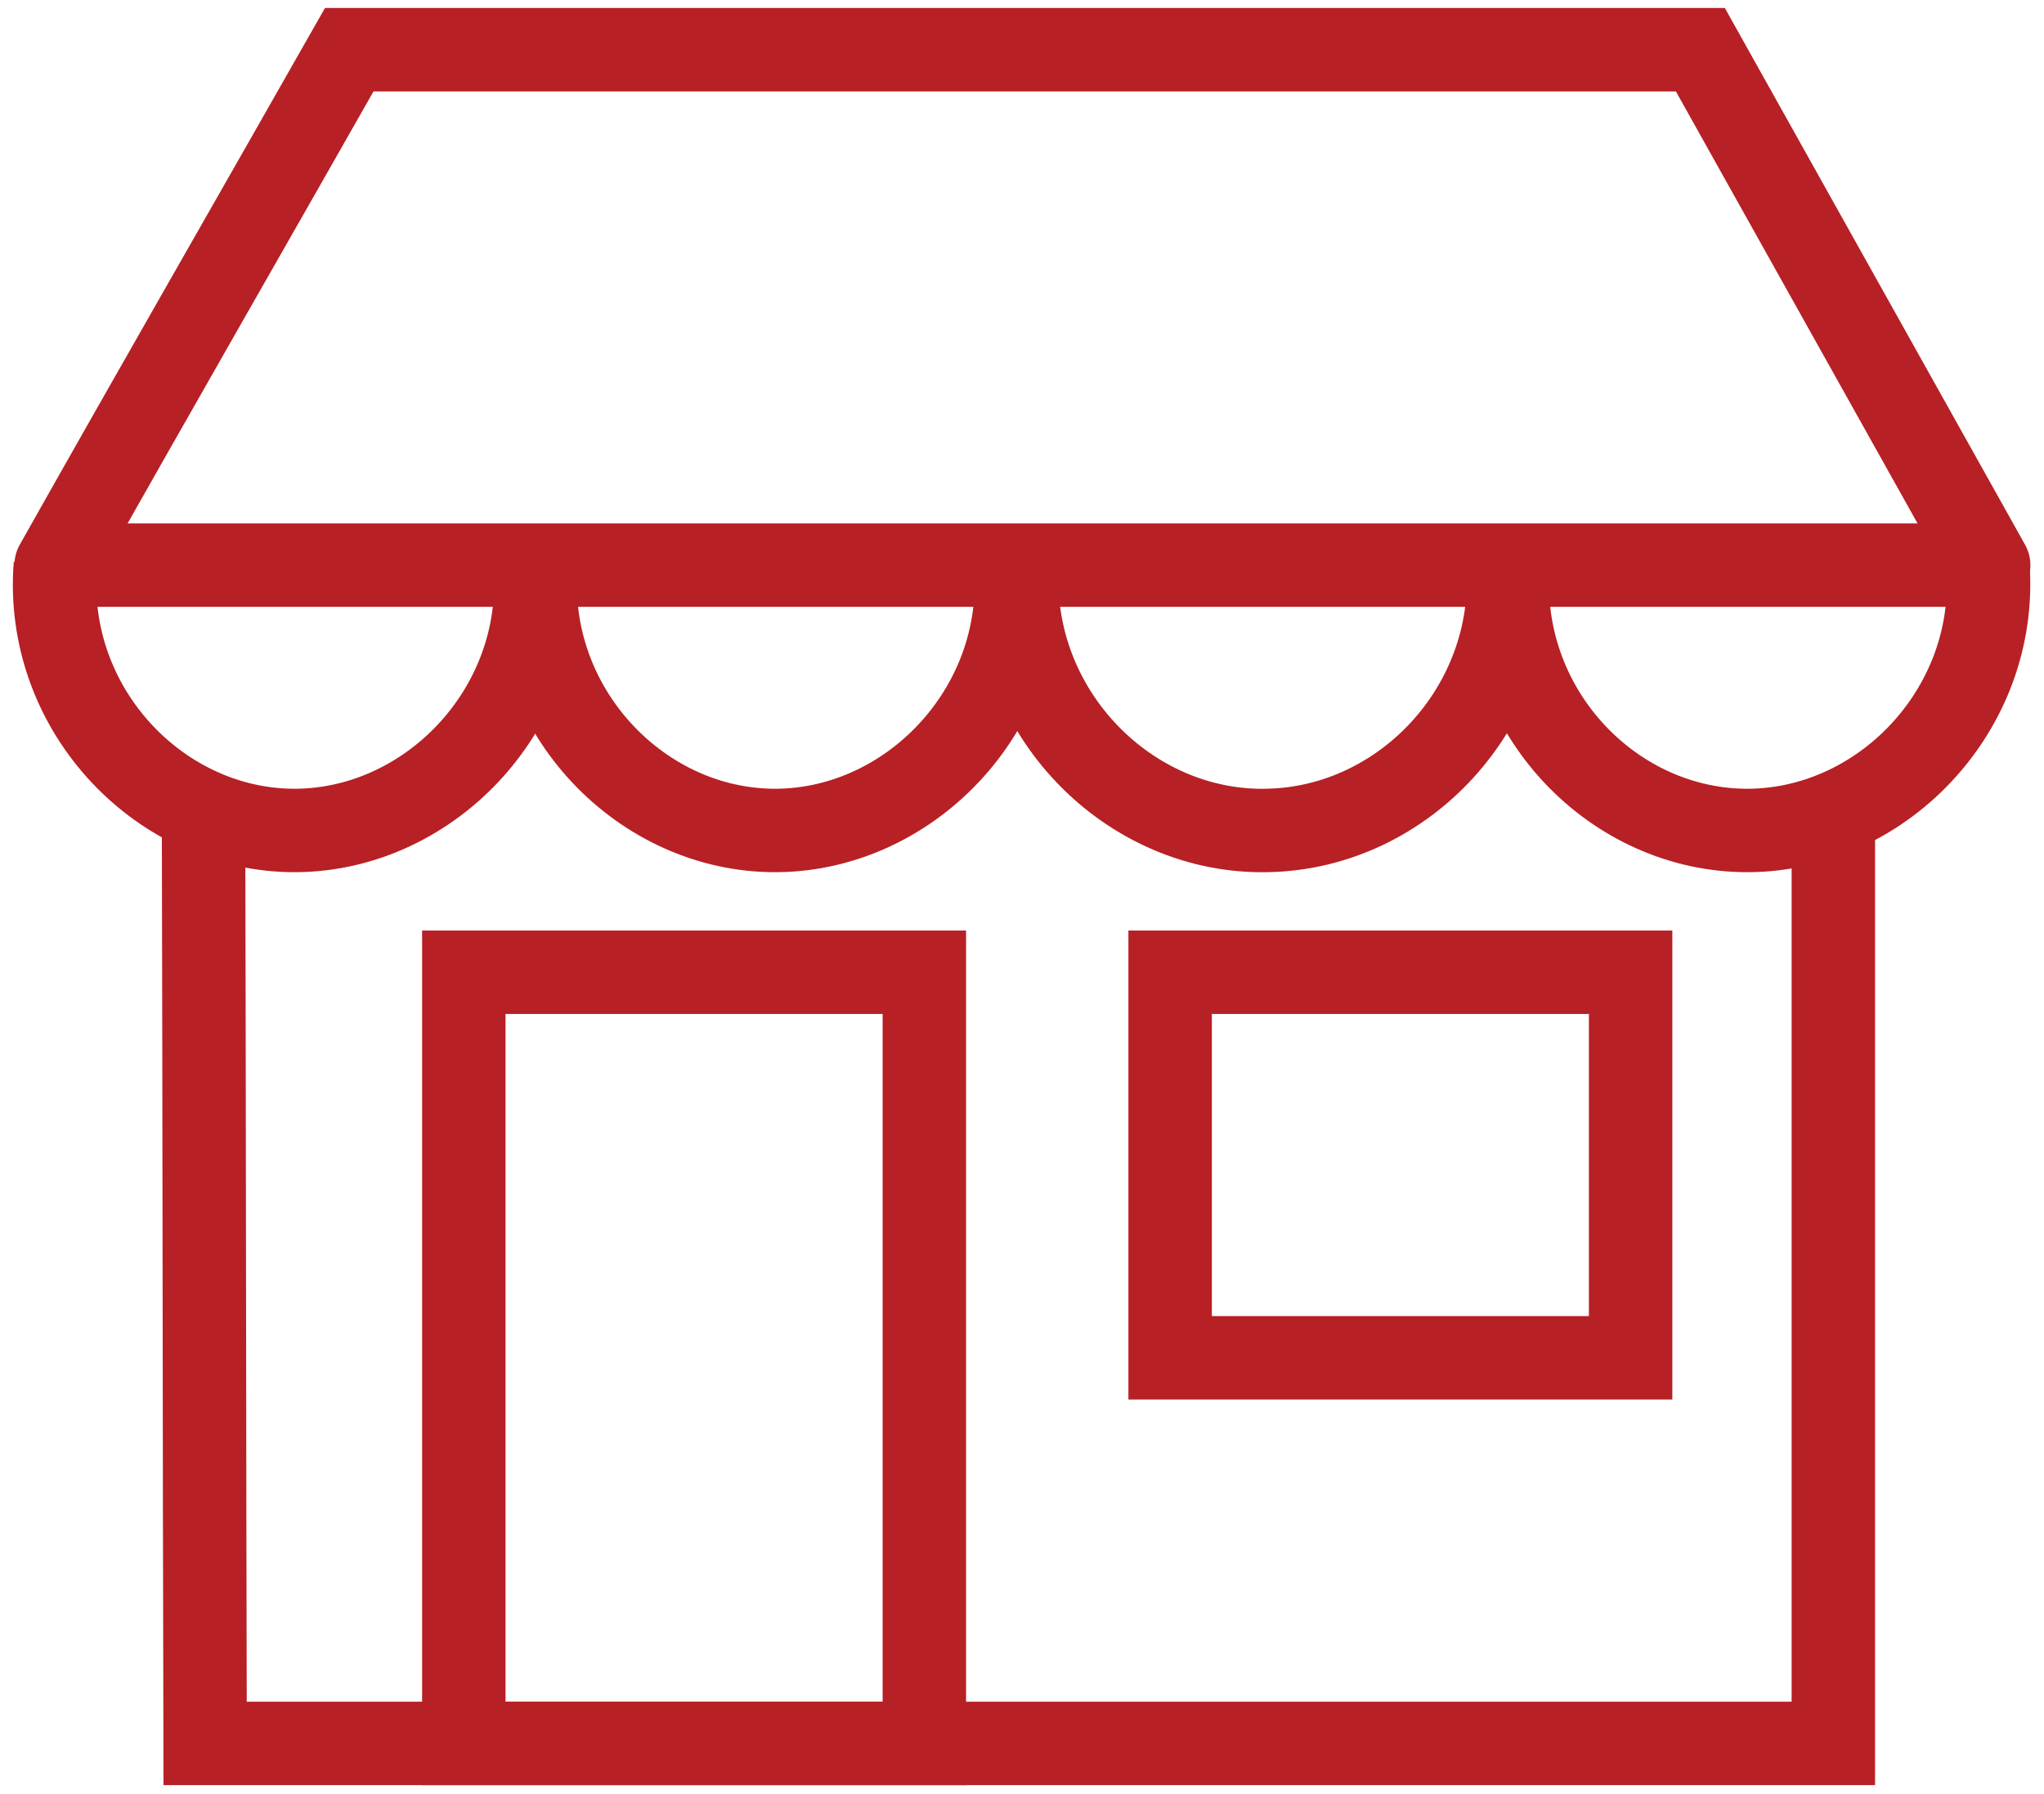 <svg width="49" height="43" viewBox="0 0 49 43" fill="none" xmlns="http://www.w3.org/2000/svg">
<path d="M4.879 19.447C4.898 26.895 4.898 34.343 4.917 41.79C17.934 41.79 30.952 41.79 43.95 41.79C43.95 34.362 43.95 26.914 43.95 19.485" stroke="#B72025" stroke-width="2"/>
<path d="M8.373 1.191V0.191H7.791L7.503 0.697L8.373 1.191ZM40.762 1.191L41.635 0.703L41.349 0.191H40.762V1.191ZM47.674 13.546V14.546C48.029 14.546 48.357 14.358 48.536 14.052C48.716 13.746 48.72 13.368 48.547 13.059L47.674 13.546ZM1.346 13.546L0.474 13.056C0.3 13.365 0.303 13.744 0.482 14.051C0.662 14.358 0.99 14.546 1.346 14.546V13.546ZM8.373 2.191C8.394 2.191 8.415 2.191 8.436 2.191C8.457 2.191 8.478 2.191 8.499 2.191C8.52 2.191 8.541 2.191 8.562 2.191C8.583 2.191 8.604 2.191 8.626 2.191C8.647 2.191 8.668 2.191 8.689 2.191C8.71 2.191 8.731 2.191 8.752 2.191C8.773 2.191 8.794 2.191 8.815 2.191C8.836 2.191 8.857 2.191 8.878 2.191C8.9 2.191 8.921 2.191 8.942 2.191C8.963 2.191 8.984 2.191 9.005 2.191C9.026 2.191 9.047 2.191 9.068 2.191C9.089 2.191 9.11 2.191 9.131 2.191C9.152 2.191 9.173 2.191 9.195 2.191C9.216 2.191 9.237 2.191 9.258 2.191C9.279 2.191 9.3 2.191 9.321 2.191C9.342 2.191 9.363 2.191 9.384 2.191C9.405 2.191 9.426 2.191 9.447 2.191C9.469 2.191 9.49 2.191 9.511 2.191C9.532 2.191 9.553 2.191 9.574 2.191C9.595 2.191 9.616 2.191 9.637 2.191C9.658 2.191 9.679 2.191 9.7 2.191C9.721 2.191 9.742 2.191 9.764 2.191C9.785 2.191 9.806 2.191 9.827 2.191C9.848 2.191 9.869 2.191 9.89 2.191C9.911 2.191 9.932 2.191 9.953 2.191C9.974 2.191 9.995 2.191 10.017 2.191C10.037 2.191 10.059 2.191 10.08 2.191C10.101 2.191 10.122 2.191 10.143 2.191C10.164 2.191 10.185 2.191 10.206 2.191C10.227 2.191 10.248 2.191 10.269 2.191C10.29 2.191 10.312 2.191 10.333 2.191C10.354 2.191 10.375 2.191 10.396 2.191C10.417 2.191 10.438 2.191 10.459 2.191C10.48 2.191 10.501 2.191 10.522 2.191C10.543 2.191 10.564 2.191 10.585 2.191C10.607 2.191 10.628 2.191 10.649 2.191C10.67 2.191 10.691 2.191 10.712 2.191C10.733 2.191 10.754 2.191 10.775 2.191C10.796 2.191 10.817 2.191 10.838 2.191C10.859 2.191 10.88 2.191 10.902 2.191C10.923 2.191 10.944 2.191 10.965 2.191C10.986 2.191 11.007 2.191 11.028 2.191C11.049 2.191 11.07 2.191 11.091 2.191C11.112 2.191 11.133 2.191 11.155 2.191C11.176 2.191 11.197 2.191 11.218 2.191C11.239 2.191 11.26 2.191 11.281 2.191C11.302 2.191 11.323 2.191 11.344 2.191C11.365 2.191 11.386 2.191 11.407 2.191C11.428 2.191 11.45 2.191 11.471 2.191C11.492 2.191 11.513 2.191 11.534 2.191C11.555 2.191 11.576 2.191 11.597 2.191C11.618 2.191 11.639 2.191 11.66 2.191C11.681 2.191 11.702 2.191 11.723 2.191C11.745 2.191 11.766 2.191 11.787 2.191C11.808 2.191 11.829 2.191 11.85 2.191C11.871 2.191 11.892 2.191 11.913 2.191C11.934 2.191 11.955 2.191 11.976 2.191C11.998 2.191 12.018 2.191 12.04 2.191C12.061 2.191 12.082 2.191 12.103 2.191C12.124 2.191 12.145 2.191 12.166 2.191C12.187 2.191 12.208 2.191 12.229 2.191C12.25 2.191 12.271 2.191 12.293 2.191C12.314 2.191 12.335 2.191 12.356 2.191C12.377 2.191 12.398 2.191 12.419 2.191C12.44 2.191 12.461 2.191 12.482 2.191C12.503 2.191 12.524 2.191 12.545 2.191C12.566 2.191 12.588 2.191 12.609 2.191C12.63 2.191 12.651 2.191 12.672 2.191C12.693 2.191 12.714 2.191 12.735 2.191C12.756 2.191 12.777 2.191 12.798 2.191C12.819 2.191 12.841 2.191 12.861 2.191C12.883 2.191 12.904 2.191 12.925 2.191C12.946 2.191 12.967 2.191 12.988 2.191C13.009 2.191 13.03 2.191 13.051 2.191C13.072 2.191 13.093 2.191 13.114 2.191C13.136 2.191 13.157 2.191 13.178 2.191C13.199 2.191 13.22 2.191 13.241 2.191C13.262 2.191 13.283 2.191 13.304 2.191C13.325 2.191 13.346 2.191 13.367 2.191C13.388 2.191 13.409 2.191 13.431 2.191C13.452 2.191 13.473 2.191 13.494 2.191C13.515 2.191 13.536 2.191 13.557 2.191C13.578 2.191 13.599 2.191 13.62 2.191C13.641 2.191 13.662 2.191 13.684 2.191C13.704 2.191 13.726 2.191 13.747 2.191C13.768 2.191 13.789 2.191 13.81 2.191C13.831 2.191 13.852 2.191 13.873 2.191C13.894 2.191 13.915 2.191 13.936 2.191C13.957 2.191 13.979 2.191 14 2.191C14.021 2.191 14.042 2.191 14.063 2.191C14.084 2.191 14.105 2.191 14.126 2.191C14.147 2.191 14.168 2.191 14.189 2.191C14.21 2.191 14.231 2.191 14.252 2.191C14.274 2.191 14.295 2.191 14.316 2.191C14.337 2.191 14.358 2.191 14.379 2.191C14.4 2.191 14.421 2.191 14.442 2.191C14.463 2.191 14.484 2.191 14.505 2.191C14.527 2.191 14.548 2.191 14.569 2.191C14.59 2.191 14.611 2.191 14.632 2.191C14.653 2.191 14.674 2.191 14.695 2.191C14.716 2.191 14.737 2.191 14.758 2.191C14.779 2.191 14.8 2.191 14.822 2.191C14.843 2.191 14.864 2.191 14.885 2.191C14.906 2.191 14.927 2.191 14.948 2.191C14.969 2.191 14.99 2.191 15.011 2.191C15.032 2.191 15.053 2.191 15.075 2.191C15.095 2.191 15.117 2.191 15.138 2.191C15.159 2.191 15.18 2.191 15.201 2.191C15.222 2.191 15.243 2.191 15.264 2.191C15.285 2.191 15.306 2.191 15.327 2.191C15.348 2.191 15.37 2.191 15.391 2.191C15.412 2.191 15.433 2.191 15.454 2.191C15.475 2.191 15.496 2.191 15.517 2.191C15.538 2.191 15.559 2.191 15.58 2.191C15.601 2.191 15.622 2.191 15.643 2.191C15.665 2.191 15.686 2.191 15.707 2.191C15.728 2.191 15.749 2.191 15.77 2.191C15.791 2.191 15.812 2.191 15.833 2.191C15.854 2.191 15.875 2.191 15.896 2.191C15.918 2.191 15.939 2.191 15.96 2.191C15.981 2.191 16.002 2.191 16.023 2.191C16.044 2.191 16.065 2.191 16.086 2.191C16.107 2.191 16.128 2.191 16.149 2.191C16.17 2.191 16.192 2.191 16.213 2.191C16.234 2.191 16.255 2.191 16.276 2.191C16.297 2.191 16.318 2.191 16.339 2.191C16.36 2.191 16.381 2.191 16.402 2.191C16.423 2.191 16.444 2.191 16.465 2.191C16.487 2.191 16.508 2.191 16.529 2.191C16.55 2.191 16.571 2.191 16.592 2.191C16.613 2.191 16.634 2.191 16.655 2.191C16.676 2.191 16.697 2.191 16.718 2.191C16.739 2.191 16.761 2.191 16.782 2.191C16.803 2.191 16.824 2.191 16.845 2.191C16.866 2.191 16.887 2.191 16.908 2.191C16.929 2.191 16.95 2.191 16.971 2.191C16.992 2.191 17.014 2.191 17.035 2.191C17.056 2.191 17.077 2.191 17.098 2.191C17.119 2.191 17.14 2.191 17.161 2.191C17.182 2.191 17.203 2.191 17.224 2.191C17.245 2.191 17.266 2.191 17.288 2.191C17.309 2.191 17.33 2.191 17.351 2.191C17.372 2.191 17.393 2.191 17.414 2.191C17.435 2.191 17.456 2.191 17.477 2.191C17.498 2.191 17.519 2.191 17.54 2.191C17.561 2.191 17.583 2.191 17.604 2.191C17.625 2.191 17.646 2.191 17.667 2.191C17.688 2.191 17.709 2.191 17.73 2.191C17.751 2.191 17.772 2.191 17.793 2.191C17.814 2.191 17.835 2.191 17.857 2.191C17.878 2.191 17.899 2.191 17.92 2.191C17.941 2.191 17.962 2.191 17.983 2.191C18.004 2.191 18.025 2.191 18.046 2.191C18.067 2.191 18.088 2.191 18.11 2.191C18.131 2.191 18.152 2.191 18.173 2.191C18.194 2.191 18.215 2.191 18.236 2.191C18.257 2.191 18.278 2.191 18.299 2.191C18.32 2.191 18.341 2.191 18.362 2.191C18.384 2.191 18.405 2.191 18.426 2.191C18.447 2.191 18.468 2.191 18.489 2.191C18.51 2.191 18.531 2.191 18.552 2.191C18.573 2.191 18.594 2.191 18.615 2.191C18.636 2.191 18.657 2.191 18.679 2.191C18.7 2.191 18.721 2.191 18.742 2.191C18.763 2.191 18.784 2.191 18.805 2.191C18.826 2.191 18.847 2.191 18.868 2.191C18.889 2.191 18.91 2.191 18.931 2.191C18.953 2.191 18.974 2.191 18.995 2.191C19.016 2.191 19.037 2.191 19.058 2.191C19.079 2.191 19.1 2.191 19.121 2.191C19.142 2.191 19.163 2.191 19.184 2.191C19.206 2.191 19.227 2.191 19.248 2.191C19.269 2.191 19.29 2.191 19.311 2.191C19.332 2.191 19.353 2.191 19.374 2.191C19.395 2.191 19.416 2.191 19.437 2.191C19.459 2.191 19.48 2.191 19.501 2.191C19.522 2.191 19.543 2.191 19.564 2.191C19.585 2.191 19.606 2.191 19.627 2.191C19.648 2.191 19.669 2.191 19.69 2.191C19.712 2.191 19.733 2.191 19.754 2.191C19.775 2.191 19.796 2.191 19.817 2.191C19.838 2.191 19.859 2.191 19.88 2.191C19.901 2.191 19.922 2.191 19.943 2.191C19.964 2.191 19.985 2.191 20.007 2.191C20.028 2.191 20.049 2.191 20.07 2.191C20.091 2.191 20.112 2.191 20.133 2.191C20.154 2.191 20.175 2.191 20.196 2.191C20.217 2.191 20.238 2.191 20.259 2.191C20.281 2.191 20.302 2.191 20.323 2.191C20.344 2.191 20.365 2.191 20.386 2.191C20.407 2.191 20.428 2.191 20.449 2.191C20.47 2.191 20.491 2.191 20.512 2.191C20.534 2.191 20.555 2.191 20.576 2.191C20.597 2.191 20.618 2.191 20.639 2.191C20.66 2.191 20.681 2.191 20.702 2.191C20.723 2.191 20.744 2.191 20.765 2.191C20.787 2.191 20.808 2.191 20.829 2.191C20.85 2.191 20.871 2.191 20.892 2.191C20.913 2.191 20.934 2.191 20.955 2.191C20.976 2.191 20.997 2.191 21.018 2.191C21.04 2.191 21.061 2.191 21.082 2.191C21.103 2.191 21.124 2.191 21.145 2.191C21.166 2.191 21.187 2.191 21.208 2.191C21.229 2.191 21.25 2.191 21.271 2.191C21.292 2.191 21.314 2.191 21.335 2.191C21.356 2.191 21.377 2.191 21.398 2.191C21.419 2.191 21.44 2.191 21.461 2.191C21.482 2.191 21.503 2.191 21.524 2.191C21.545 2.191 21.567 2.191 21.587 2.191C21.609 2.191 21.63 2.191 21.651 2.191C21.672 2.191 21.693 2.191 21.714 2.191C21.735 2.191 21.756 2.191 21.777 2.191C21.798 2.191 21.819 2.191 21.84 2.191C21.862 2.191 21.883 2.191 21.904 2.191C21.925 2.191 21.946 2.191 21.967 2.191C21.988 2.191 22.009 2.191 22.03 2.191C22.051 2.191 22.072 2.191 22.093 2.191C22.115 2.191 22.136 2.191 22.157 2.191C22.178 2.191 22.199 2.191 22.22 2.191C22.241 2.191 22.262 2.191 22.283 2.191C22.304 2.191 22.325 2.191 22.346 2.191C22.367 2.191 22.389 2.191 22.41 2.191C22.431 2.191 22.452 2.191 22.473 2.191C22.494 2.191 22.515 2.191 22.536 2.191C22.557 2.191 22.578 2.191 22.599 2.191C22.62 2.191 22.642 2.191 22.663 2.191C22.684 2.191 22.705 2.191 22.726 2.191C22.747 2.191 22.768 2.191 22.789 2.191C22.81 2.191 22.831 2.191 22.852 2.191C22.873 2.191 22.895 2.191 22.916 2.191C22.937 2.191 22.958 2.191 22.979 2.191C23 2.191 23.021 2.191 23.042 2.191C23.063 2.191 23.084 2.191 23.105 2.191C23.127 2.191 23.148 2.191 23.169 2.191C23.19 2.191 23.211 2.191 23.232 2.191C23.253 2.191 23.274 2.191 23.295 2.191C23.316 2.191 23.337 2.191 23.358 2.191C23.38 2.191 23.401 2.191 23.422 2.191C23.443 2.191 23.464 2.191 23.485 2.191C23.506 2.191 23.527 2.191 23.548 2.191C23.569 2.191 23.59 2.191 23.611 2.191C23.633 2.191 23.654 2.191 23.675 2.191C23.696 2.191 23.717 2.191 23.738 2.191C23.759 2.191 23.78 2.191 23.801 2.191C23.822 2.191 23.843 2.191 23.864 2.191C23.885 2.191 23.907 2.191 23.928 2.191C23.949 2.191 23.97 2.191 23.991 2.191C24.012 2.191 24.033 2.191 24.054 2.191C24.075 2.191 24.096 2.191 24.117 2.191C24.138 2.191 24.16 2.191 24.181 2.191C24.202 2.191 24.223 2.191 24.244 2.191C24.265 2.191 24.286 2.191 24.307 2.191C24.328 2.191 24.349 2.191 24.37 2.191C24.391 2.191 24.413 2.191 24.434 2.191C24.455 2.191 24.476 2.191 24.497 2.191C24.518 2.191 24.539 2.191 24.56 2.191C24.581 2.191 24.602 2.191 24.623 2.191C24.644 2.191 24.666 2.191 24.687 2.191C24.708 2.191 24.729 2.191 24.75 2.191C24.771 2.191 24.792 2.191 24.813 2.191C24.834 2.191 24.855 2.191 24.876 2.191C24.898 2.191 24.919 2.191 24.94 2.191C24.961 2.191 24.982 2.191 25.003 2.191C25.024 2.191 25.045 2.191 25.066 2.191C25.087 2.191 25.108 2.191 25.129 2.191C25.151 2.191 25.172 2.191 25.193 2.191C25.214 2.191 25.235 2.191 25.256 2.191C25.277 2.191 25.298 2.191 25.319 2.191C25.34 2.191 25.361 2.191 25.382 2.191C25.404 2.191 25.425 2.191 25.446 2.191C25.467 2.191 25.488 2.191 25.509 2.191C25.53 2.191 25.551 2.191 25.572 2.191C25.593 2.191 25.614 2.191 25.635 2.191C25.657 2.191 25.678 2.191 25.699 2.191C25.72 2.191 25.741 2.191 25.762 2.191C25.783 2.191 25.804 2.191 25.825 2.191C25.846 2.191 25.867 2.191 25.888 2.191C25.91 2.191 25.931 2.191 25.952 2.191C25.973 2.191 25.994 2.191 26.015 2.191C26.036 2.191 26.057 2.191 26.078 2.191C26.099 2.191 26.12 2.191 26.142 2.191C26.163 2.191 26.184 2.191 26.205 2.191C26.226 2.191 26.247 2.191 26.268 2.191C26.289 2.191 26.31 2.191 26.331 2.191C26.352 2.191 26.373 2.191 26.395 2.191C26.416 2.191 26.437 2.191 26.458 2.191C26.479 2.191 26.5 2.191 26.521 2.191C26.542 2.191 26.563 2.191 26.584 2.191C26.605 2.191 26.626 2.191 26.648 2.191C26.669 2.191 26.69 2.191 26.711 2.191C26.732 2.191 26.753 2.191 26.774 2.191C26.795 2.191 26.816 2.191 26.837 2.191C26.858 2.191 26.88 2.191 26.901 2.191C26.922 2.191 26.943 2.191 26.964 2.191C26.985 2.191 27.006 2.191 27.027 2.191C27.048 2.191 27.069 2.191 27.09 2.191C27.111 2.191 27.133 2.191 27.154 2.191C27.175 2.191 27.196 2.191 27.217 2.191C27.238 2.191 27.259 2.191 27.28 2.191C27.301 2.191 27.322 2.191 27.343 2.191C27.364 2.191 27.386 2.191 27.407 2.191C27.428 2.191 27.449 2.191 27.47 2.191C27.491 2.191 27.512 2.191 27.533 2.191C27.554 2.191 27.575 2.191 27.596 2.191C27.617 2.191 27.639 2.191 27.66 2.191C27.681 2.191 27.702 2.191 27.723 2.191C27.744 2.191 27.765 2.191 27.786 2.191C27.807 2.191 27.828 2.191 27.849 2.191C27.871 2.191 27.892 2.191 27.913 2.191C27.934 2.191 27.955 2.191 27.976 2.191C27.997 2.191 28.018 2.191 28.039 2.191C28.06 2.191 28.081 2.191 28.102 2.191C28.124 2.191 28.145 2.191 28.166 2.191C28.187 2.191 28.208 2.191 28.229 2.191C28.25 2.191 28.271 2.191 28.292 2.191C28.313 2.191 28.334 2.191 28.356 2.191C28.377 2.191 28.398 2.191 28.419 2.191C28.44 2.191 28.461 2.191 28.482 2.191C28.503 2.191 28.524 2.191 28.545 2.191C28.567 2.191 28.588 2.191 28.609 2.191C28.63 2.191 28.651 2.191 28.672 2.191C28.693 2.191 28.714 2.191 28.735 2.191C28.756 2.191 28.777 2.191 28.799 2.191C28.82 2.191 28.841 2.191 28.862 2.191C28.883 2.191 28.904 2.191 28.925 2.191C28.946 2.191 28.967 2.191 28.988 2.191C29.009 2.191 29.03 2.191 29.052 2.191C29.073 2.191 29.094 2.191 29.115 2.191C29.136 2.191 29.157 2.191 29.178 2.191C29.199 2.191 29.22 2.191 29.241 2.191C29.262 2.191 29.284 2.191 29.305 2.191C29.326 2.191 29.347 2.191 29.368 2.191C29.389 2.191 29.41 2.191 29.431 2.191C29.452 2.191 29.473 2.191 29.494 2.191C29.515 2.191 29.537 2.191 29.558 2.191C29.579 2.191 29.6 2.191 29.621 2.191C29.642 2.191 29.663 2.191 29.684 2.191C29.705 2.191 29.726 2.191 29.747 2.191C29.769 2.191 29.79 2.191 29.811 2.191C29.832 2.191 29.853 2.191 29.874 2.191C29.895 2.191 29.916 2.191 29.937 2.191C29.958 2.191 29.98 2.191 30.001 2.191C30.022 2.191 30.043 2.191 30.064 2.191C30.085 2.191 30.106 2.191 30.127 2.191C30.148 2.191 30.169 2.191 30.19 2.191C30.212 2.191 30.233 2.191 30.254 2.191C30.275 2.191 30.296 2.191 30.317 2.191C30.338 2.191 30.359 2.191 30.38 2.191C30.401 2.191 30.422 2.191 30.444 2.191C30.465 2.191 30.486 2.191 30.507 2.191C30.528 2.191 30.549 2.191 30.57 2.191C30.591 2.191 30.612 2.191 30.633 2.191C30.654 2.191 30.675 2.191 30.697 2.191C30.718 2.191 30.739 2.191 30.76 2.191C30.781 2.191 30.802 2.191 30.823 2.191C30.844 2.191 30.865 2.191 30.886 2.191C30.907 2.191 30.929 2.191 30.95 2.191C30.971 2.191 30.992 2.191 31.013 2.191C31.034 2.191 31.055 2.191 31.076 2.191C31.097 2.191 31.119 2.191 31.14 2.191C31.161 2.191 31.182 2.191 31.203 2.191C31.224 2.191 31.245 2.191 31.266 2.191C31.287 2.191 31.308 2.191 31.329 2.191C31.351 2.191 31.372 2.191 31.393 2.191C31.414 2.191 31.435 2.191 31.456 2.191C31.477 2.191 31.498 2.191 31.519 2.191C31.54 2.191 31.561 2.191 31.582 2.191C31.604 2.191 31.625 2.191 31.646 2.191C31.667 2.191 31.688 2.191 31.709 2.191C31.73 2.191 31.751 2.191 31.772 2.191C31.794 2.191 31.815 2.191 31.836 2.191C31.857 2.191 31.878 2.191 31.899 2.191C31.92 2.191 31.941 2.191 31.962 2.191C31.983 2.191 32.004 2.191 32.026 2.191C32.047 2.191 32.068 2.191 32.089 2.191C32.11 2.191 32.131 2.191 32.152 2.191C32.173 2.191 32.194 2.191 32.215 2.191C32.236 2.191 32.258 2.191 32.279 2.191C32.3 2.191 32.321 2.191 32.342 2.191C32.363 2.191 32.384 2.191 32.405 2.191C32.426 2.191 32.447 2.191 32.468 2.191C32.49 2.191 32.511 2.191 32.532 2.191C32.553 2.191 32.574 2.191 32.595 2.191C32.616 2.191 32.637 2.191 32.658 2.191C32.679 2.191 32.7 2.191 32.722 2.191C32.743 2.191 32.764 2.191 32.785 2.191C32.806 2.191 32.827 2.191 32.848 2.191C32.869 2.191 32.89 2.191 32.911 2.191C32.933 2.191 32.954 2.191 32.975 2.191C32.996 2.191 33.017 2.191 33.038 2.191C33.059 2.191 33.08 2.191 33.101 2.191C33.122 2.191 33.144 2.191 33.165 2.191C33.186 2.191 33.207 2.191 33.228 2.191C33.249 2.191 33.27 2.191 33.291 2.191C33.312 2.191 33.333 2.191 33.355 2.191C33.376 2.191 33.397 2.191 33.418 2.191C33.439 2.191 33.46 2.191 33.481 2.191C33.502 2.191 33.523 2.191 33.544 2.191C33.566 2.191 33.587 2.191 33.608 2.191C33.629 2.191 33.65 2.191 33.671 2.191C33.692 2.191 33.713 2.191 33.734 2.191C33.755 2.191 33.776 2.191 33.797 2.191C33.819 2.191 33.84 2.191 33.861 2.191C33.882 2.191 33.903 2.191 33.924 2.191C33.945 2.191 33.966 2.191 33.987 2.191C34.008 2.191 34.03 2.191 34.051 2.191C34.072 2.191 34.093 2.191 34.114 2.191C34.135 2.191 34.156 2.191 34.177 2.191C34.198 2.191 34.219 2.191 34.241 2.191C34.262 2.191 34.283 2.191 34.304 2.191C34.325 2.191 34.346 2.191 34.367 2.191C34.388 2.191 34.409 2.191 34.431 2.191C34.452 2.191 34.473 2.191 34.494 2.191C34.515 2.191 34.536 2.191 34.557 2.191C34.578 2.191 34.599 2.191 34.62 2.191C34.642 2.191 34.663 2.191 34.684 2.191C34.705 2.191 34.726 2.191 34.747 2.191C34.768 2.191 34.789 2.191 34.81 2.191C34.831 2.191 34.852 2.191 34.874 2.191C34.895 2.191 34.916 2.191 34.937 2.191C34.958 2.191 34.979 2.191 35 2.191C35.021 2.191 35.042 2.191 35.063 2.191C35.085 2.191 35.106 2.191 35.127 2.191C35.148 2.191 35.169 2.191 35.19 2.191C35.211 2.191 35.232 2.191 35.253 2.191C35.275 2.191 35.296 2.191 35.317 2.191C35.338 2.191 35.359 2.191 35.38 2.191C35.401 2.191 35.422 2.191 35.443 2.191C35.464 2.191 35.486 2.191 35.507 2.191C35.528 2.191 35.549 2.191 35.57 2.191C35.591 2.191 35.612 2.191 35.633 2.191C35.654 2.191 35.675 2.191 35.697 2.191C35.718 2.191 35.739 2.191 35.76 2.191C35.781 2.191 35.802 2.191 35.823 2.191C35.844 2.191 35.865 2.191 35.886 2.191C35.907 2.191 35.929 2.191 35.95 2.191C35.971 2.191 35.992 2.191 36.013 2.191C36.034 2.191 36.055 2.191 36.076 2.191C36.097 2.191 36.118 2.191 36.14 2.191C36.161 2.191 36.182 2.191 36.203 2.191C36.224 2.191 36.245 2.191 36.266 2.191C36.287 2.191 36.308 2.191 36.33 2.191C36.351 2.191 36.372 2.191 36.393 2.191C36.414 2.191 36.435 2.191 36.456 2.191C36.477 2.191 36.498 2.191 36.519 2.191C36.541 2.191 36.562 2.191 36.583 2.191C36.604 2.191 36.625 2.191 36.646 2.191C36.667 2.191 36.688 2.191 36.709 2.191C36.73 2.191 36.752 2.191 36.773 2.191C36.794 2.191 36.815 2.191 36.836 2.191C36.857 2.191 36.878 2.191 36.899 2.191C36.92 2.191 36.941 2.191 36.963 2.191C36.984 2.191 37.005 2.191 37.026 2.191C37.047 2.191 37.068 2.191 37.089 2.191C37.11 2.191 37.131 2.191 37.153 2.191C37.174 2.191 37.195 2.191 37.216 2.191C37.237 2.191 37.258 2.191 37.279 2.191C37.3 2.191 37.321 2.191 37.343 2.191C37.364 2.191 37.385 2.191 37.406 2.191C37.427 2.191 37.448 2.191 37.469 2.191C37.49 2.191 37.511 2.191 37.532 2.191C37.553 2.191 37.575 2.191 37.596 2.191C37.617 2.191 37.638 2.191 37.659 2.191C37.68 2.191 37.701 2.191 37.722 2.191C37.743 2.191 37.765 2.191 37.786 2.191C37.807 2.191 37.828 2.191 37.849 2.191C37.87 2.191 37.891 2.191 37.912 2.191C37.933 2.191 37.955 2.191 37.976 2.191C37.997 2.191 38.018 2.191 38.039 2.191C38.06 2.191 38.081 2.191 38.102 2.191C38.123 2.191 38.145 2.191 38.166 2.191C38.187 2.191 38.208 2.191 38.229 2.191C38.25 2.191 38.271 2.191 38.292 2.191C38.313 2.191 38.334 2.191 38.355 2.191C38.377 2.191 38.398 2.191 38.419 2.191C38.44 2.191 38.461 2.191 38.482 2.191C38.503 2.191 38.524 2.191 38.545 2.191C38.567 2.191 38.588 2.191 38.609 2.191C38.63 2.191 38.651 2.191 38.672 2.191C38.693 2.191 38.714 2.191 38.735 2.191C38.757 2.191 38.778 2.191 38.799 2.191C38.82 2.191 38.841 2.191 38.862 2.191C38.883 2.191 38.904 2.191 38.925 2.191C38.947 2.191 38.968 2.191 38.989 2.191C39.01 2.191 39.031 2.191 39.052 2.191C39.073 2.191 39.094 2.191 39.115 2.191C39.136 2.191 39.158 2.191 39.179 2.191C39.2 2.191 39.221 2.191 39.242 2.191C39.263 2.191 39.284 2.191 39.305 2.191C39.327 2.191 39.348 2.191 39.369 2.191C39.39 2.191 39.411 2.191 39.432 2.191C39.453 2.191 39.474 2.191 39.495 2.191C39.516 2.191 39.538 2.191 39.559 2.191C39.58 2.191 39.601 2.191 39.622 2.191C39.643 2.191 39.664 2.191 39.685 2.191C39.706 2.191 39.727 2.191 39.749 2.191C39.77 2.191 39.791 2.191 39.812 2.191C39.833 2.191 39.854 2.191 39.875 2.191C39.896 2.191 39.917 2.191 39.939 2.191C39.96 2.191 39.981 2.191 40.002 2.191C40.023 2.191 40.044 2.191 40.065 2.191C40.086 2.191 40.108 2.191 40.129 2.191C40.15 2.191 40.171 2.191 40.192 2.191C40.213 2.191 40.234 2.191 40.255 2.191C40.276 2.191 40.297 2.191 40.319 2.191C40.34 2.191 40.361 2.191 40.382 2.191C40.403 2.191 40.424 2.191 40.445 2.191C40.466 2.191 40.487 2.191 40.509 2.191C40.53 2.191 40.551 2.191 40.572 2.191C40.593 2.191 40.614 2.191 40.635 2.191C40.656 2.191 40.678 2.191 40.699 2.191C40.72 2.191 40.741 2.191 40.762 2.191V0.191C40.741 0.191 40.72 0.191 40.699 0.191C40.678 0.191 40.656 0.191 40.635 0.191C40.614 0.191 40.593 0.191 40.572 0.191C40.551 0.191 40.53 0.191 40.509 0.191C40.487 0.191 40.466 0.191 40.445 0.191C40.424 0.191 40.403 0.191 40.382 0.191C40.361 0.191 40.34 0.191 40.319 0.191C40.297 0.191 40.276 0.191 40.255 0.191C40.234 0.191 40.213 0.191 40.192 0.191C40.171 0.191 40.15 0.191 40.129 0.191C40.108 0.191 40.086 0.191 40.065 0.191C40.044 0.191 40.023 0.191 40.002 0.191C39.981 0.191 39.96 0.191 39.939 0.191C39.917 0.191 39.896 0.191 39.875 0.191C39.854 0.191 39.833 0.191 39.812 0.191C39.791 0.191 39.77 0.191 39.749 0.191C39.727 0.191 39.706 0.191 39.685 0.191C39.664 0.191 39.643 0.191 39.622 0.191C39.601 0.191 39.58 0.191 39.559 0.191C39.538 0.191 39.516 0.191 39.495 0.191C39.474 0.191 39.453 0.191 39.432 0.191C39.411 0.191 39.39 0.191 39.369 0.191C39.348 0.191 39.327 0.191 39.305 0.191C39.284 0.191 39.263 0.191 39.242 0.191C39.221 0.191 39.2 0.191 39.179 0.191C39.158 0.191 39.136 0.191 39.115 0.191C39.094 0.191 39.073 0.191 39.052 0.191C39.031 0.191 39.01 0.191 38.989 0.191C38.968 0.191 38.947 0.191 38.925 0.191C38.904 0.191 38.883 0.191 38.862 0.191C38.841 0.191 38.82 0.191 38.799 0.191C38.778 0.191 38.757 0.191 38.735 0.191C38.714 0.191 38.693 0.191 38.672 0.191C38.651 0.191 38.63 0.191 38.609 0.191C38.588 0.191 38.567 0.191 38.545 0.191C38.524 0.191 38.503 0.191 38.482 0.191C38.461 0.191 38.44 0.191 38.419 0.191C38.398 0.191 38.377 0.191 38.355 0.191C38.334 0.191 38.313 0.191 38.292 0.191C38.271 0.191 38.25 0.191 38.229 0.191C38.208 0.191 38.187 0.191 38.166 0.191C38.145 0.191 38.123 0.191 38.102 0.191C38.081 0.191 38.06 0.191 38.039 0.191C38.018 0.191 37.997 0.191 37.976 0.191C37.955 0.191 37.933 0.191 37.912 0.191C37.891 0.191 37.87 0.191 37.849 0.191C37.828 0.191 37.807 0.191 37.786 0.191C37.765 0.191 37.743 0.191 37.722 0.191C37.701 0.191 37.68 0.191 37.659 0.191C37.638 0.191 37.617 0.191 37.596 0.191C37.575 0.191 37.553 0.191 37.532 0.191C37.511 0.191 37.49 0.191 37.469 0.191C37.448 0.191 37.427 0.191 37.406 0.191C37.385 0.191 37.364 0.191 37.343 0.191C37.321 0.191 37.3 0.191 37.279 0.191C37.258 0.191 37.237 0.191 37.216 0.191C37.195 0.191 37.174 0.191 37.153 0.191C37.131 0.191 37.11 0.191 37.089 0.191C37.068 0.191 37.047 0.191 37.026 0.191C37.005 0.191 36.984 0.191 36.963 0.191C36.941 0.191 36.92 0.191 36.899 0.191C36.878 0.191 36.857 0.191 36.836 0.191C36.815 0.191 36.794 0.191 36.773 0.191C36.752 0.191 36.73 0.191 36.709 0.191C36.688 0.191 36.667 0.191 36.646 0.191C36.625 0.191 36.604 0.191 36.583 0.191C36.562 0.191 36.541 0.191 36.519 0.191C36.498 0.191 36.477 0.191 36.456 0.191C36.435 0.191 36.414 0.191 36.393 0.191C36.372 0.191 36.351 0.191 36.33 0.191C36.308 0.191 36.287 0.191 36.266 0.191C36.245 0.191 36.224 0.191 36.203 0.191C36.182 0.191 36.161 0.191 36.14 0.191C36.118 0.191 36.097 0.191 36.076 0.191C36.055 0.191 36.034 0.191 36.013 0.191C35.992 0.191 35.971 0.191 35.95 0.191C35.929 0.191 35.907 0.191 35.886 0.191C35.865 0.191 35.844 0.191 35.823 0.191C35.802 0.191 35.781 0.191 35.76 0.191C35.739 0.191 35.718 0.191 35.697 0.191C35.675 0.191 35.654 0.191 35.633 0.191C35.612 0.191 35.591 0.191 35.57 0.191C35.549 0.191 35.528 0.191 35.507 0.191C35.486 0.191 35.464 0.191 35.443 0.191C35.422 0.191 35.401 0.191 35.38 0.191C35.359 0.191 35.338 0.191 35.317 0.191C35.296 0.191 35.275 0.191 35.253 0.191C35.232 0.191 35.211 0.191 35.19 0.191C35.169 0.191 35.148 0.191 35.127 0.191C35.106 0.191 35.085 0.191 35.063 0.191C35.042 0.191 35.021 0.191 35 0.191C34.979 0.191 34.958 0.191 34.937 0.191C34.916 0.191 34.895 0.191 34.874 0.191C34.852 0.191 34.831 0.191 34.81 0.191C34.789 0.191 34.768 0.191 34.747 0.191C34.726 0.191 34.705 0.191 34.684 0.191C34.663 0.191 34.642 0.191 34.62 0.191C34.599 0.191 34.578 0.191 34.557 0.191C34.536 0.191 34.515 0.191 34.494 0.191C34.473 0.191 34.452 0.191 34.431 0.191C34.409 0.191 34.388 0.191 34.367 0.191C34.346 0.191 34.325 0.191 34.304 0.191C34.283 0.191 34.262 0.191 34.241 0.191C34.219 0.191 34.198 0.191 34.177 0.191C34.156 0.191 34.135 0.191 34.114 0.191C34.093 0.191 34.072 0.191 34.051 0.191C34.03 0.191 34.008 0.191 33.987 0.191C33.966 0.191 33.945 0.191 33.924 0.191C33.903 0.191 33.882 0.191 33.861 0.191C33.84 0.191 33.819 0.191 33.797 0.191C33.776 0.191 33.755 0.191 33.734 0.191C33.713 0.191 33.692 0.191 33.671 0.191C33.65 0.191 33.629 0.191 33.608 0.191C33.587 0.191 33.566 0.191 33.544 0.191C33.523 0.191 33.502 0.191 33.481 0.191C33.46 0.191 33.439 0.191 33.418 0.191C33.397 0.191 33.376 0.191 33.355 0.191C33.333 0.191 33.312 0.191 33.291 0.191C33.27 0.191 33.249 0.191 33.228 0.191C33.207 0.191 33.186 0.191 33.165 0.191C33.144 0.191 33.122 0.191 33.101 0.191C33.08 0.191 33.059 0.191 33.038 0.191C33.017 0.191 32.996 0.191 32.975 0.191C32.954 0.191 32.933 0.191 32.911 0.191C32.89 0.191 32.869 0.191 32.848 0.191C32.827 0.191 32.806 0.191 32.785 0.191C32.764 0.191 32.743 0.191 32.722 0.191C32.7 0.191 32.679 0.191 32.658 0.191C32.637 0.191 32.616 0.191 32.595 0.191C32.574 0.191 32.553 0.191 32.532 0.191C32.511 0.191 32.49 0.191 32.468 0.191C32.447 0.191 32.426 0.191 32.405 0.191C32.384 0.191 32.363 0.191 32.342 0.191C32.321 0.191 32.3 0.191 32.279 0.191C32.258 0.191 32.236 0.191 32.215 0.191C32.194 0.191 32.173 0.191 32.152 0.191C32.131 0.191 32.11 0.191 32.089 0.191C32.068 0.191 32.047 0.191 32.026 0.191C32.004 0.191 31.983 0.191 31.962 0.191C31.941 0.191 31.92 0.191 31.899 0.191C31.878 0.191 31.857 0.191 31.836 0.191C31.815 0.191 31.794 0.191 31.772 0.191C31.751 0.191 31.73 0.191 31.709 0.191C31.688 0.191 31.667 0.191 31.646 0.191C31.625 0.191 31.604 0.191 31.582 0.191C31.561 0.191 31.54 0.191 31.519 0.191C31.498 0.191 31.477 0.191 31.456 0.191C31.435 0.191 31.414 0.191 31.393 0.191C31.372 0.191 31.351 0.191 31.329 0.191C31.308 0.191 31.287 0.191 31.266 0.191C31.245 0.191 31.224 0.191 31.203 0.191C31.182 0.191 31.161 0.191 31.14 0.191C31.119 0.191 31.097 0.191 31.076 0.191C31.055 0.191 31.034 0.191 31.013 0.191C30.992 0.191 30.971 0.191 30.95 0.191C30.929 0.191 30.907 0.191 30.886 0.191C30.865 0.191 30.844 0.191 30.823 0.191C30.802 0.191 30.781 0.191 30.76 0.191C30.739 0.191 30.718 0.191 30.697 0.191C30.675 0.191 30.654 0.191 30.633 0.191C30.612 0.191 30.591 0.191 30.57 0.191C30.549 0.191 30.528 0.191 30.507 0.191C30.486 0.191 30.465 0.191 30.444 0.191C30.422 0.191 30.401 0.191 30.38 0.191C30.359 0.191 30.338 0.191 30.317 0.191C30.296 0.191 30.275 0.191 30.254 0.191C30.233 0.191 30.212 0.191 30.19 0.191C30.169 0.191 30.148 0.191 30.127 0.191C30.106 0.191 30.085 0.191 30.064 0.191C30.043 0.191 30.022 0.191 30.001 0.191C29.98 0.191 29.958 0.191 29.937 0.191C29.916 0.191 29.895 0.191 29.874 0.191C29.853 0.191 29.832 0.191 29.811 0.191C29.79 0.191 29.769 0.191 29.747 0.191C29.726 0.191 29.705 0.191 29.684 0.191C29.663 0.191 29.642 0.191 29.621 0.191C29.6 0.191 29.579 0.191 29.558 0.191C29.537 0.191 29.515 0.191 29.494 0.191C29.473 0.191 29.452 0.191 29.431 0.191C29.41 0.191 29.389 0.191 29.368 0.191C29.347 0.191 29.326 0.191 29.305 0.191C29.284 0.191 29.262 0.191 29.241 0.191C29.22 0.191 29.199 0.191 29.178 0.191C29.157 0.191 29.136 0.191 29.115 0.191C29.094 0.191 29.073 0.191 29.052 0.191C29.03 0.191 29.009 0.191 28.988 0.191C28.967 0.191 28.946 0.191 28.925 0.191C28.904 0.191 28.883 0.191 28.862 0.191C28.841 0.191 28.82 0.191 28.799 0.191C28.777 0.191 28.756 0.191 28.735 0.191C28.714 0.191 28.693 0.191 28.672 0.191C28.651 0.191 28.63 0.191 28.609 0.191C28.588 0.191 28.567 0.191 28.545 0.191C28.524 0.191 28.503 0.191 28.482 0.191C28.461 0.191 28.44 0.191 28.419 0.191C28.398 0.191 28.377 0.191 28.356 0.191C28.334 0.191 28.313 0.191 28.292 0.191C28.271 0.191 28.25 0.191 28.229 0.191C28.208 0.191 28.187 0.191 28.166 0.191C28.145 0.191 28.124 0.191 28.102 0.191C28.081 0.191 28.06 0.191 28.039 0.191C28.018 0.191 27.997 0.191 27.976 0.191C27.955 0.191 27.934 0.191 27.913 0.191C27.892 0.191 27.871 0.191 27.849 0.191C27.828 0.191 27.807 0.191 27.786 0.191C27.765 0.191 27.744 0.191 27.723 0.191C27.702 0.191 27.681 0.191 27.66 0.191C27.639 0.191 27.617 0.191 27.596 0.191C27.575 0.191 27.554 0.191 27.533 0.191C27.512 0.191 27.491 0.191 27.47 0.191C27.449 0.191 27.428 0.191 27.407 0.191C27.386 0.191 27.364 0.191 27.343 0.191C27.322 0.191 27.301 0.191 27.28 0.191C27.259 0.191 27.238 0.191 27.217 0.191C27.196 0.191 27.175 0.191 27.154 0.191C27.133 0.191 27.111 0.191 27.09 0.191C27.069 0.191 27.048 0.191 27.027 0.191C27.006 0.191 26.985 0.191 26.964 0.191C26.943 0.191 26.922 0.191 26.901 0.191C26.88 0.191 26.858 0.191 26.837 0.191C26.816 0.191 26.795 0.191 26.774 0.191C26.753 0.191 26.732 0.191 26.711 0.191C26.69 0.191 26.669 0.191 26.648 0.191C26.626 0.191 26.605 0.191 26.584 0.191C26.563 0.191 26.542 0.191 26.521 0.191C26.5 0.191 26.479 0.191 26.458 0.191C26.437 0.191 26.416 0.191 26.395 0.191C26.373 0.191 26.352 0.191 26.331 0.191C26.31 0.191 26.289 0.191 26.268 0.191C26.247 0.191 26.226 0.191 26.205 0.191C26.184 0.191 26.163 0.191 26.142 0.191C26.12 0.191 26.099 0.191 26.078 0.191C26.057 0.191 26.036 0.191 26.015 0.191C25.994 0.191 25.973 0.191 25.952 0.191C25.931 0.191 25.91 0.191 25.888 0.191C25.867 0.191 25.846 0.191 25.825 0.191C25.804 0.191 25.783 0.191 25.762 0.191C25.741 0.191 25.72 0.191 25.699 0.191C25.678 0.191 25.657 0.191 25.635 0.191C25.614 0.191 25.593 0.191 25.572 0.191C25.551 0.191 25.53 0.191 25.509 0.191C25.488 0.191 25.467 0.191 25.446 0.191C25.425 0.191 25.404 0.191 25.382 0.191C25.361 0.191 25.34 0.191 25.319 0.191C25.298 0.191 25.277 0.191 25.256 0.191C25.235 0.191 25.214 0.191 25.193 0.191C25.172 0.191 25.151 0.191 25.129 0.191C25.108 0.191 25.087 0.191 25.066 0.191C25.045 0.191 25.024 0.191 25.003 0.191C24.982 0.191 24.961 0.191 24.94 0.191C24.919 0.191 24.898 0.191 24.876 0.191C24.855 0.191 24.834 0.191 24.813 0.191C24.792 0.191 24.771 0.191 24.75 0.191C24.729 0.191 24.708 0.191 24.687 0.191C24.666 0.191 24.644 0.191 24.623 0.191C24.602 0.191 24.581 0.191 24.56 0.191C24.539 0.191 24.518 0.191 24.497 0.191C24.476 0.191 24.455 0.191 24.434 0.191C24.413 0.191 24.391 0.191 24.37 0.191C24.349 0.191 24.328 0.191 24.307 0.191C24.286 0.191 24.265 0.191 24.244 0.191C24.223 0.191 24.202 0.191 24.181 0.191C24.16 0.191 24.138 0.191 24.117 0.191C24.096 0.191 24.075 0.191 24.054 0.191C24.033 0.191 24.012 0.191 23.991 0.191C23.97 0.191 23.949 0.191 23.928 0.191C23.907 0.191 23.885 0.191 23.864 0.191C23.843 0.191 23.822 0.191 23.801 0.191C23.78 0.191 23.759 0.191 23.738 0.191C23.717 0.191 23.696 0.191 23.675 0.191C23.654 0.191 23.633 0.191 23.611 0.191C23.59 0.191 23.569 0.191 23.548 0.191C23.527 0.191 23.506 0.191 23.485 0.191C23.464 0.191 23.443 0.191 23.422 0.191C23.401 0.191 23.38 0.191 23.358 0.191C23.337 0.191 23.316 0.191 23.295 0.191C23.274 0.191 23.253 0.191 23.232 0.191C23.211 0.191 23.19 0.191 23.169 0.191C23.148 0.191 23.127 0.191 23.105 0.191C23.084 0.191 23.063 0.191 23.042 0.191C23.021 0.191 23 0.191 22.979 0.191C22.958 0.191 22.937 0.191 22.916 0.191C22.895 0.191 22.873 0.191 22.852 0.191C22.831 0.191 22.81 0.191 22.789 0.191C22.768 0.191 22.747 0.191 22.726 0.191C22.705 0.191 22.684 0.191 22.663 0.191C22.642 0.191 22.62 0.191 22.599 0.191C22.578 0.191 22.557 0.191 22.536 0.191C22.515 0.191 22.494 0.191 22.473 0.191C22.452 0.191 22.431 0.191 22.41 0.191C22.389 0.191 22.367 0.191 22.346 0.191C22.325 0.191 22.304 0.191 22.283 0.191C22.262 0.191 22.241 0.191 22.22 0.191C22.199 0.191 22.178 0.191 22.157 0.191C22.136 0.191 22.115 0.191 22.093 0.191C22.072 0.191 22.051 0.191 22.03 0.191C22.009 0.191 21.988 0.191 21.967 0.191C21.946 0.191 21.925 0.191 21.904 0.191C21.883 0.191 21.862 0.191 21.84 0.191C21.819 0.191 21.798 0.191 21.777 0.191C21.756 0.191 21.735 0.191 21.714 0.191C21.693 0.191 21.672 0.191 21.651 0.191C21.63 0.191 21.609 0.191 21.587 0.191C21.567 0.191 21.545 0.191 21.524 0.191C21.503 0.191 21.482 0.191 21.461 0.191C21.44 0.191 21.419 0.191 21.398 0.191C21.377 0.191 21.356 0.191 21.335 0.191C21.314 0.191 21.292 0.191 21.271 0.191C21.25 0.191 21.229 0.191 21.208 0.191C21.187 0.191 21.166 0.191 21.145 0.191C21.124 0.191 21.103 0.191 21.082 0.191C21.061 0.191 21.04 0.191 21.018 0.191C20.997 0.191 20.976 0.191 20.955 0.191C20.934 0.191 20.913 0.191 20.892 0.191C20.871 0.191 20.85 0.191 20.829 0.191C20.808 0.191 20.787 0.191 20.765 0.191C20.744 0.191 20.723 0.191 20.702 0.191C20.681 0.191 20.66 0.191 20.639 0.191C20.618 0.191 20.597 0.191 20.576 0.191C20.555 0.191 20.534 0.191 20.512 0.191C20.491 0.191 20.47 0.191 20.449 0.191C20.428 0.191 20.407 0.191 20.386 0.191C20.365 0.191 20.344 0.191 20.323 0.191C20.302 0.191 20.281 0.191 20.259 0.191C20.238 0.191 20.217 0.191 20.196 0.191C20.175 0.191 20.154 0.191 20.133 0.191C20.112 0.191 20.091 0.191 20.07 0.191C20.049 0.191 20.028 0.191 20.007 0.191C19.985 0.191 19.964 0.191 19.943 0.191C19.922 0.191 19.901 0.191 19.88 0.191C19.859 0.191 19.838 0.191 19.817 0.191C19.796 0.191 19.775 0.191 19.754 0.191C19.733 0.191 19.712 0.191 19.69 0.191C19.669 0.191 19.648 0.191 19.627 0.191C19.606 0.191 19.585 0.191 19.564 0.191C19.543 0.191 19.522 0.191 19.501 0.191C19.48 0.191 19.459 0.191 19.437 0.191C19.416 0.191 19.395 0.191 19.374 0.191C19.353 0.191 19.332 0.191 19.311 0.191C19.29 0.191 19.269 0.191 19.248 0.191C19.227 0.191 19.206 0.191 19.184 0.191C19.163 0.191 19.142 0.191 19.121 0.191C19.1 0.191 19.079 0.191 19.058 0.191C19.037 0.191 19.016 0.191 18.995 0.191C18.974 0.191 18.953 0.191 18.931 0.191C18.91 0.191 18.889 0.191 18.868 0.191C18.847 0.191 18.826 0.191 18.805 0.191C18.784 0.191 18.763 0.191 18.742 0.191C18.721 0.191 18.7 0.191 18.679 0.191C18.657 0.191 18.636 0.191 18.615 0.191C18.594 0.191 18.573 0.191 18.552 0.191C18.531 0.191 18.51 0.191 18.489 0.191C18.468 0.191 18.447 0.191 18.426 0.191C18.405 0.191 18.384 0.191 18.362 0.191C18.341 0.191 18.32 0.191 18.299 0.191C18.278 0.191 18.257 0.191 18.236 0.191C18.215 0.191 18.194 0.191 18.173 0.191C18.152 0.191 18.131 0.191 18.11 0.191C18.088 0.191 18.067 0.191 18.046 0.191C18.025 0.191 18.004 0.191 17.983 0.191C17.962 0.191 17.941 0.191 17.92 0.191C17.899 0.191 17.878 0.191 17.857 0.191C17.835 0.191 17.814 0.191 17.793 0.191C17.772 0.191 17.751 0.191 17.73 0.191C17.709 0.191 17.688 0.191 17.667 0.191C17.646 0.191 17.625 0.191 17.604 0.191C17.583 0.191 17.561 0.191 17.54 0.191C17.519 0.191 17.498 0.191 17.477 0.191C17.456 0.191 17.435 0.191 17.414 0.191C17.393 0.191 17.372 0.191 17.351 0.191C17.33 0.191 17.309 0.191 17.288 0.191C17.266 0.191 17.245 0.191 17.224 0.191C17.203 0.191 17.182 0.191 17.161 0.191C17.14 0.191 17.119 0.191 17.098 0.191C17.077 0.191 17.056 0.191 17.035 0.191C17.014 0.191 16.992 0.191 16.971 0.191C16.95 0.191 16.929 0.191 16.908 0.191C16.887 0.191 16.866 0.191 16.845 0.191C16.824 0.191 16.803 0.191 16.782 0.191C16.761 0.191 16.739 0.191 16.718 0.191C16.697 0.191 16.676 0.191 16.655 0.191C16.634 0.191 16.613 0.191 16.592 0.191C16.571 0.191 16.55 0.191 16.529 0.191C16.508 0.191 16.487 0.191 16.465 0.191C16.444 0.191 16.423 0.191 16.402 0.191C16.381 0.191 16.36 0.191 16.339 0.191C16.318 0.191 16.297 0.191 16.276 0.191C16.255 0.191 16.234 0.191 16.213 0.191C16.192 0.191 16.17 0.191 16.149 0.191C16.128 0.191 16.107 0.191 16.086 0.191C16.065 0.191 16.044 0.191 16.023 0.191C16.002 0.191 15.981 0.191 15.96 0.191C15.939 0.191 15.918 0.191 15.896 0.191C15.875 0.191 15.854 0.191 15.833 0.191C15.812 0.191 15.791 0.191 15.77 0.191C15.749 0.191 15.728 0.191 15.707 0.191C15.686 0.191 15.665 0.191 15.643 0.191C15.622 0.191 15.601 0.191 15.58 0.191C15.559 0.191 15.538 0.191 15.517 0.191C15.496 0.191 15.475 0.191 15.454 0.191C15.433 0.191 15.412 0.191 15.391 0.191C15.37 0.191 15.348 0.191 15.327 0.191C15.306 0.191 15.285 0.191 15.264 0.191C15.243 0.191 15.222 0.191 15.201 0.191C15.18 0.191 15.159 0.191 15.138 0.191C15.117 0.191 15.095 0.191 15.075 0.191C15.053 0.191 15.032 0.191 15.011 0.191C14.99 0.191 14.969 0.191 14.948 0.191C14.927 0.191 14.906 0.191 14.885 0.191C14.864 0.191 14.843 0.191 14.822 0.191C14.8 0.191 14.779 0.191 14.758 0.191C14.737 0.191 14.716 0.191 14.695 0.191C14.674 0.191 14.653 0.191 14.632 0.191C14.611 0.191 14.59 0.191 14.569 0.191C14.548 0.191 14.527 0.191 14.505 0.191C14.484 0.191 14.463 0.191 14.442 0.191C14.421 0.191 14.4 0.191 14.379 0.191C14.358 0.191 14.337 0.191 14.316 0.191C14.295 0.191 14.274 0.191 14.252 0.191C14.231 0.191 14.21 0.191 14.189 0.191C14.168 0.191 14.147 0.191 14.126 0.191C14.105 0.191 14.084 0.191 14.063 0.191C14.042 0.191 14.021 0.191 14 0.191C13.979 0.191 13.957 0.191 13.936 0.191C13.915 0.191 13.894 0.191 13.873 0.191C13.852 0.191 13.831 0.191 13.81 0.191C13.789 0.191 13.768 0.191 13.747 0.191C13.726 0.191 13.704 0.191 13.684 0.191C13.662 0.191 13.641 0.191 13.62 0.191C13.599 0.191 13.578 0.191 13.557 0.191C13.536 0.191 13.515 0.191 13.494 0.191C13.473 0.191 13.452 0.191 13.431 0.191C13.409 0.191 13.388 0.191 13.367 0.191C13.346 0.191 13.325 0.191 13.304 0.191C13.283 0.191 13.262 0.191 13.241 0.191C13.22 0.191 13.199 0.191 13.178 0.191C13.157 0.191 13.136 0.191 13.114 0.191C13.093 0.191 13.072 0.191 13.051 0.191C13.03 0.191 13.009 0.191 12.988 0.191C12.967 0.191 12.946 0.191 12.925 0.191C12.904 0.191 12.883 0.191 12.861 0.191C12.841 0.191 12.819 0.191 12.798 0.191C12.777 0.191 12.756 0.191 12.735 0.191C12.714 0.191 12.693 0.191 12.672 0.191C12.651 0.191 12.63 0.191 12.609 0.191C12.588 0.191 12.566 0.191 12.545 0.191C12.524 0.191 12.503 0.191 12.482 0.191C12.461 0.191 12.44 0.191 12.419 0.191C12.398 0.191 12.377 0.191 12.356 0.191C12.335 0.191 12.314 0.191 12.293 0.191C12.271 0.191 12.25 0.191 12.229 0.191C12.208 0.191 12.187 0.191 12.166 0.191C12.145 0.191 12.124 0.191 12.103 0.191C12.082 0.191 12.061 0.191 12.04 0.191C12.018 0.191 11.998 0.191 11.976 0.191C11.955 0.191 11.934 0.191 11.913 0.191C11.892 0.191 11.871 0.191 11.85 0.191C11.829 0.191 11.808 0.191 11.787 0.191C11.766 0.191 11.745 0.191 11.723 0.191C11.702 0.191 11.681 0.191 11.66 0.191C11.639 0.191 11.618 0.191 11.597 0.191C11.576 0.191 11.555 0.191 11.534 0.191C11.513 0.191 11.492 0.191 11.471 0.191C11.45 0.191 11.428 0.191 11.407 0.191C11.386 0.191 11.365 0.191 11.344 0.191C11.323 0.191 11.302 0.191 11.281 0.191C11.26 0.191 11.239 0.191 11.218 0.191C11.197 0.191 11.176 0.191 11.155 0.191C11.133 0.191 11.112 0.191 11.091 0.191C11.07 0.191 11.049 0.191 11.028 0.191C11.007 0.191 10.986 0.191 10.965 0.191C10.944 0.191 10.923 0.191 10.902 0.191C10.88 0.191 10.859 0.191 10.838 0.191C10.817 0.191 10.796 0.191 10.775 0.191C10.754 0.191 10.733 0.191 10.712 0.191C10.691 0.191 10.67 0.191 10.649 0.191C10.628 0.191 10.607 0.191 10.585 0.191C10.564 0.191 10.543 0.191 10.522 0.191C10.501 0.191 10.48 0.191 10.459 0.191C10.438 0.191 10.417 0.191 10.396 0.191C10.375 0.191 10.354 0.191 10.333 0.191C10.312 0.191 10.29 0.191 10.269 0.191C10.248 0.191 10.227 0.191 10.206 0.191C10.185 0.191 10.164 0.191 10.143 0.191C10.122 0.191 10.101 0.191 10.08 0.191C10.059 0.191 10.037 0.191 10.017 0.191C9.995 0.191 9.974 0.191 9.953 0.191C9.932 0.191 9.911 0.191 9.89 0.191C9.869 0.191 9.848 0.191 9.827 0.191C9.806 0.191 9.785 0.191 9.764 0.191C9.742 0.191 9.721 0.191 9.7 0.191C9.679 0.191 9.658 0.191 9.637 0.191C9.616 0.191 9.595 0.191 9.574 0.191C9.553 0.191 9.532 0.191 9.511 0.191C9.49 0.191 9.469 0.191 9.447 0.191C9.426 0.191 9.405 0.191 9.384 0.191C9.363 0.191 9.342 0.191 9.321 0.191C9.3 0.191 9.279 0.191 9.258 0.191C9.237 0.191 9.216 0.191 9.195 0.191C9.173 0.191 9.152 0.191 9.131 0.191C9.11 0.191 9.089 0.191 9.068 0.191C9.047 0.191 9.026 0.191 9.005 0.191C8.984 0.191 8.963 0.191 8.942 0.191C8.921 0.191 8.9 0.191 8.878 0.191C8.857 0.191 8.836 0.191 8.815 0.191C8.794 0.191 8.773 0.191 8.752 0.191C8.731 0.191 8.71 0.191 8.689 0.191C8.668 0.191 8.647 0.191 8.626 0.191C8.604 0.191 8.583 0.191 8.562 0.191C8.541 0.191 8.52 0.191 8.499 0.191C8.478 0.191 8.457 0.191 8.436 0.191C8.415 0.191 8.394 0.191 8.373 0.191V2.191ZM39.889 1.679C41.041 3.741 42.193 5.8 43.345 7.857C44.497 9.915 45.649 11.972 46.801 14.034L48.547 13.059C47.395 10.996 46.242 8.938 45.09 6.88C43.938 4.822 42.787 2.765 41.635 0.703L39.889 1.679ZM47.674 12.546C47.644 12.546 47.613 12.546 47.583 12.546C47.553 12.546 47.523 12.546 47.493 12.546C47.463 12.546 47.432 12.546 47.402 12.546C47.372 12.546 47.342 12.546 47.312 12.546C47.282 12.546 47.252 12.546 47.221 12.546C47.191 12.546 47.161 12.546 47.131 12.546C47.101 12.546 47.071 12.546 47.041 12.546C47.01 12.546 46.98 12.546 46.95 12.546C46.92 12.546 46.89 12.546 46.86 12.546C46.83 12.546 46.799 12.546 46.769 12.546C46.739 12.546 46.709 12.546 46.679 12.546C46.649 12.546 46.618 12.546 46.588 12.546C46.558 12.546 46.528 12.546 46.498 12.546C46.468 12.546 46.438 12.546 46.407 12.546C46.377 12.546 46.347 12.546 46.317 12.546C46.287 12.546 46.257 12.546 46.227 12.546C46.196 12.546 46.166 12.546 46.136 12.546C46.106 12.546 46.076 12.546 46.046 12.546C46.016 12.546 45.985 12.546 45.955 12.546C45.925 12.546 45.895 12.546 45.865 12.546C45.834 12.546 45.804 12.546 45.774 12.546C45.744 12.546 45.714 12.546 45.684 12.546C45.654 12.546 45.623 12.546 45.593 12.546C45.563 12.546 45.533 12.546 45.503 12.546C45.473 12.546 45.443 12.546 45.412 12.546C45.382 12.546 45.352 12.546 45.322 12.546C45.292 12.546 45.262 12.546 45.231 12.546C45.201 12.546 45.171 12.546 45.141 12.546C45.111 12.546 45.081 12.546 45.051 12.546C45.02 12.546 44.99 12.546 44.96 12.546C44.93 12.546 44.9 12.546 44.87 12.546C44.84 12.546 44.809 12.546 44.779 12.546C44.749 12.546 44.719 12.546 44.689 12.546C44.659 12.546 44.628 12.546 44.598 12.546C44.568 12.546 44.538 12.546 44.508 12.546C44.478 12.546 44.447 12.546 44.417 12.546C44.387 12.546 44.357 12.546 44.327 12.546C44.297 12.546 44.267 12.546 44.236 12.546C44.206 12.546 44.176 12.546 44.146 12.546C44.116 12.546 44.086 12.546 44.056 12.546C44.025 12.546 43.995 12.546 43.965 12.546C43.935 12.546 43.905 12.546 43.875 12.546C43.844 12.546 43.814 12.546 43.784 12.546C43.754 12.546 43.724 12.546 43.694 12.546C43.663 12.546 43.633 12.546 43.603 12.546C43.573 12.546 43.543 12.546 43.513 12.546C43.483 12.546 43.452 12.546 43.422 12.546C43.392 12.546 43.362 12.546 43.332 12.546C43.302 12.546 43.272 12.546 43.241 12.546C43.211 12.546 43.181 12.546 43.151 12.546C43.121 12.546 43.09 12.546 43.06 12.546C43.03 12.546 43 12.546 42.97 12.546C42.94 12.546 42.91 12.546 42.88 12.546C42.849 12.546 42.819 12.546 42.789 12.546C42.759 12.546 42.729 12.546 42.699 12.546C42.668 12.546 42.638 12.546 42.608 12.546C42.578 12.546 42.548 12.546 42.518 12.546C42.487 12.546 42.457 12.546 42.427 12.546C42.397 12.546 42.367 12.546 42.337 12.546C42.306 12.546 42.276 12.546 42.246 12.546C42.216 12.546 42.186 12.546 42.156 12.546C42.126 12.546 42.095 12.546 42.065 12.546C42.035 12.546 42.005 12.546 41.975 12.546C41.945 12.546 41.914 12.546 41.884 12.546C41.854 12.546 41.824 12.546 41.794 12.546C41.764 12.546 41.733 12.546 41.703 12.546C41.673 12.546 41.643 12.546 41.613 12.546C41.583 12.546 41.553 12.546 41.522 12.546C41.492 12.546 41.462 12.546 41.432 12.546C41.402 12.546 41.372 12.546 41.342 12.546C41.311 12.546 41.281 12.546 41.251 12.546C41.221 12.546 41.191 12.546 41.16 12.546C41.13 12.546 41.1 12.546 41.07 12.546C41.04 12.546 41.01 12.546 40.98 12.546C40.949 12.546 40.919 12.546 40.889 12.546C40.859 12.546 40.829 12.546 40.799 12.546C40.769 12.546 40.738 12.546 40.708 12.546C40.678 12.546 40.648 12.546 40.618 12.546C40.587 12.546 40.557 12.546 40.527 12.546C40.497 12.546 40.467 12.546 40.437 12.546C40.407 12.546 40.376 12.546 40.346 12.546C40.316 12.546 40.286 12.546 40.256 12.546C40.226 12.546 40.195 12.546 40.165 12.546C40.135 12.546 40.105 12.546 40.075 12.546C40.045 12.546 40.014 12.546 39.984 12.546C39.954 12.546 39.924 12.546 39.894 12.546C39.864 12.546 39.834 12.546 39.803 12.546C39.773 12.546 39.743 12.546 39.713 12.546C39.683 12.546 39.653 12.546 39.622 12.546C39.592 12.546 39.562 12.546 39.532 12.546C39.502 12.546 39.472 12.546 39.441 12.546C39.411 12.546 39.381 12.546 39.351 12.546C39.321 12.546 39.291 12.546 39.261 12.546C39.23 12.546 39.2 12.546 39.17 12.546C39.14 12.546 39.11 12.546 39.08 12.546C39.049 12.546 39.019 12.546 38.989 12.546C38.959 12.546 38.929 12.546 38.899 12.546C38.868 12.546 38.838 12.546 38.808 12.546C38.778 12.546 38.748 12.546 38.718 12.546C38.687 12.546 38.657 12.546 38.627 12.546C38.597 12.546 38.567 12.546 38.537 12.546C38.507 12.546 38.476 12.546 38.446 12.546C38.416 12.546 38.386 12.546 38.356 12.546C38.325 12.546 38.295 12.546 38.265 12.546C38.235 12.546 38.205 12.546 38.175 12.546C38.145 12.546 38.114 12.546 38.084 12.546C38.054 12.546 38.024 12.546 37.994 12.546C37.964 12.546 37.933 12.546 37.903 12.546C37.873 12.546 37.843 12.546 37.813 12.546C37.783 12.546 37.752 12.546 37.722 12.546C37.692 12.546 37.662 12.546 37.632 12.546C37.602 12.546 37.572 12.546 37.541 12.546C37.511 12.546 37.481 12.546 37.451 12.546C37.421 12.546 37.391 12.546 37.36 12.546C37.33 12.546 37.3 12.546 37.27 12.546C37.24 12.546 37.209 12.546 37.179 12.546C37.149 12.546 37.119 12.546 37.089 12.546C37.059 12.546 37.029 12.546 36.998 12.546C36.968 12.546 36.938 12.546 36.908 12.546C36.878 12.546 36.848 12.546 36.817 12.546C36.787 12.546 36.757 12.546 36.727 12.546C36.697 12.546 36.667 12.546 36.636 12.546C36.606 12.546 36.576 12.546 36.546 12.546C36.516 12.546 36.486 12.546 36.456 12.546C36.425 12.546 36.395 12.546 36.365 12.546C36.335 12.546 36.305 12.546 36.275 12.546C36.244 12.546 36.214 12.546 36.184 12.546C36.154 12.546 36.124 12.546 36.093 12.546C36.063 12.546 36.033 12.546 36.003 12.546C35.973 12.546 35.943 12.546 35.913 12.546C35.882 12.546 35.852 12.546 35.822 12.546C35.792 12.546 35.762 12.546 35.732 12.546C35.701 12.546 35.671 12.546 35.641 12.546C35.611 12.546 35.581 12.546 35.551 12.546C35.52 12.546 35.49 12.546 35.46 12.546C35.43 12.546 35.4 12.546 35.37 12.546C35.339 12.546 35.309 12.546 35.279 12.546C35.249 12.546 35.219 12.546 35.189 12.546C35.158 12.546 35.128 12.546 35.098 12.546C35.068 12.546 35.038 12.546 35.008 12.546C34.977 12.546 34.947 12.546 34.917 12.546C34.887 12.546 34.857 12.546 34.827 12.546C34.797 12.546 34.766 12.546 34.736 12.546C34.706 12.546 34.676 12.546 34.646 12.546C34.615 12.546 34.585 12.546 34.555 12.546C34.525 12.546 34.495 12.546 34.465 12.546C34.434 12.546 34.404 12.546 34.374 12.546C34.344 12.546 34.314 12.546 34.284 12.546C34.254 12.546 34.223 12.546 34.193 12.546C34.163 12.546 34.133 12.546 34.103 12.546C34.072 12.546 34.042 12.546 34.012 12.546C33.982 12.546 33.952 12.546 33.922 12.546C33.892 12.546 33.861 12.546 33.831 12.546C33.801 12.546 33.771 12.546 33.741 12.546C33.711 12.546 33.68 12.546 33.65 12.546C33.62 12.546 33.59 12.546 33.56 12.546C33.53 12.546 33.499 12.546 33.469 12.546C33.439 12.546 33.409 12.546 33.379 12.546C33.349 12.546 33.318 12.546 33.288 12.546C33.258 12.546 33.228 12.546 33.198 12.546C33.168 12.546 33.137 12.546 33.107 12.546C33.077 12.546 33.047 12.546 33.017 12.546C32.987 12.546 32.956 12.546 32.926 12.546C32.896 12.546 32.866 12.546 32.836 12.546C32.806 12.546 32.775 12.546 32.745 12.546C32.715 12.546 32.685 12.546 32.655 12.546C32.625 12.546 32.594 12.546 32.564 12.546C32.534 12.546 32.504 12.546 32.474 12.546C32.444 12.546 32.413 12.546 32.383 12.546C32.353 12.546 32.323 12.546 32.293 12.546C32.263 12.546 32.233 12.546 32.202 12.546C32.172 12.546 32.142 12.546 32.112 12.546C32.082 12.546 32.051 12.546 32.021 12.546C31.991 12.546 31.961 12.546 31.931 12.546C31.901 12.546 31.87 12.546 31.84 12.546C31.81 12.546 31.78 12.546 31.75 12.546C31.72 12.546 31.689 12.546 31.659 12.546C31.629 12.546 31.599 12.546 31.569 12.546C31.539 12.546 31.509 12.546 31.478 12.546C31.448 12.546 31.418 12.546 31.388 12.546C31.358 12.546 31.328 12.546 31.297 12.546C31.267 12.546 31.237 12.546 31.207 12.546C31.177 12.546 31.146 12.546 31.116 12.546C31.086 12.546 31.056 12.546 31.026 12.546C30.996 12.546 30.965 12.546 30.935 12.546C30.905 12.546 30.875 12.546 30.845 12.546C30.815 12.546 30.785 12.546 30.754 12.546C30.724 12.546 30.694 12.546 30.664 12.546C30.634 12.546 30.604 12.546 30.573 12.546C30.543 12.546 30.513 12.546 30.483 12.546C30.453 12.546 30.422 12.546 30.392 12.546C30.362 12.546 30.332 12.546 30.302 12.546C30.272 12.546 30.241 12.546 30.211 12.546C30.181 12.546 30.151 12.546 30.121 12.546C30.091 12.546 30.061 12.546 30.03 12.546C30 12.546 29.97 12.546 29.94 12.546C29.91 12.546 29.88 12.546 29.849 12.546C29.819 12.546 29.789 12.546 29.759 12.546C29.729 12.546 29.698 12.546 29.668 12.546C29.638 12.546 29.608 12.546 29.578 12.546C29.548 12.546 29.517 12.546 29.487 12.546C29.457 12.546 29.427 12.546 29.397 12.546C29.367 12.546 29.337 12.546 29.306 12.546C29.276 12.546 29.246 12.546 29.216 12.546C29.186 12.546 29.155 12.546 29.125 12.546C29.095 12.546 29.065 12.546 29.035 12.546C29.005 12.546 28.974 12.546 28.944 12.546C28.914 12.546 28.884 12.546 28.854 12.546C28.824 12.546 28.794 12.546 28.763 12.546C28.733 12.546 28.703 12.546 28.673 12.546C28.643 12.546 28.613 12.546 28.582 12.546C28.552 12.546 28.522 12.546 28.492 12.546C28.462 12.546 28.431 12.546 28.401 12.546C28.371 12.546 28.341 12.546 28.311 12.546C28.281 12.546 28.25 12.546 28.22 12.546C28.19 12.546 28.16 12.546 28.13 12.546C28.1 12.546 28.07 12.546 28.039 12.546C28.009 12.546 27.979 12.546 27.949 12.546C27.919 12.546 27.889 12.546 27.858 12.546C27.828 12.546 27.798 12.546 27.768 12.546C27.738 12.546 27.707 12.546 27.677 12.546C27.647 12.546 27.617 12.546 27.587 12.546C27.557 12.546 27.526 12.546 27.496 12.546C27.466 12.546 27.436 12.546 27.406 12.546C27.376 12.546 27.346 12.546 27.315 12.546C27.285 12.546 27.255 12.546 27.225 12.546C27.195 12.546 27.165 12.546 27.134 12.546C27.104 12.546 27.074 12.546 27.044 12.546C27.014 12.546 26.983 12.546 26.953 12.546C26.923 12.546 26.893 12.546 26.863 12.546C26.833 12.546 26.802 12.546 26.772 12.546C26.742 12.546 26.712 12.546 26.682 12.546C26.652 12.546 26.621 12.546 26.591 12.546C26.561 12.546 26.531 12.546 26.501 12.546C26.471 12.546 26.44 12.546 26.41 12.546C26.38 12.546 26.35 12.546 26.32 12.546C26.29 12.546 26.259 12.546 26.229 12.546C26.199 12.546 26.169 12.546 26.139 12.546C26.109 12.546 26.078 12.546 26.048 12.546C26.018 12.546 25.988 12.546 25.958 12.546C25.928 12.546 25.897 12.546 25.867 12.546C25.837 12.546 25.807 12.546 25.777 12.546C25.747 12.546 25.716 12.546 25.686 12.546C25.656 12.546 25.626 12.546 25.596 12.546C25.566 12.546 25.535 12.546 25.505 12.546C25.475 12.546 25.445 12.546 25.415 12.546C25.385 12.546 25.354 12.546 25.324 12.546C25.294 12.546 25.264 12.546 25.234 12.546C25.204 12.546 25.173 12.546 25.143 12.546C25.113 12.546 25.083 12.546 25.053 12.546C25.023 12.546 24.992 12.546 24.962 12.546C24.932 12.546 24.902 12.546 24.872 12.546C24.842 12.546 24.811 12.546 24.781 12.546C24.751 12.546 24.721 12.546 24.691 12.546C24.661 12.546 24.63 12.546 24.6 12.546C24.57 12.546 24.54 12.546 24.51 12.546C24.48 12.546 24.449 12.546 24.419 12.546C24.389 12.546 24.359 12.546 24.329 12.546C24.299 12.546 24.268 12.546 24.238 12.546C24.208 12.546 24.178 12.546 24.148 12.546C24.117 12.546 24.087 12.546 24.057 12.546C24.027 12.546 23.997 12.546 23.967 12.546C23.936 12.546 23.906 12.546 23.876 12.546C23.846 12.546 23.816 12.546 23.786 12.546C23.756 12.546 23.725 12.546 23.695 12.546C23.665 12.546 23.635 12.546 23.605 12.546C23.575 12.546 23.544 12.546 23.514 12.546C23.484 12.546 23.454 12.546 23.424 12.546C23.393 12.546 23.363 12.546 23.333 12.546C23.303 12.546 23.273 12.546 23.243 12.546C23.212 12.546 23.182 12.546 23.152 12.546C23.122 12.546 23.092 12.546 23.062 12.546C23.032 12.546 23.001 12.546 22.971 12.546C22.941 12.546 22.911 12.546 22.881 12.546C22.851 12.546 22.82 12.546 22.79 12.546C22.76 12.546 22.73 12.546 22.7 12.546C22.669 12.546 22.639 12.546 22.609 12.546C22.579 12.546 22.549 12.546 22.519 12.546C22.488 12.546 22.458 12.546 22.428 12.546C22.398 12.546 22.368 12.546 22.338 12.546C22.308 12.546 22.277 12.546 22.247 12.546C22.217 12.546 22.187 12.546 22.157 12.546C22.127 12.546 22.096 12.546 22.066 12.546C22.036 12.546 22.006 12.546 21.976 12.546C21.945 12.546 21.915 12.546 21.885 12.546C21.855 12.546 21.825 12.546 21.795 12.546C21.765 12.546 21.734 12.546 21.704 12.546C21.674 12.546 21.644 12.546 21.614 12.546C21.584 12.546 21.553 12.546 21.523 12.546C21.493 12.546 21.463 12.546 21.433 12.546C21.402 12.546 21.372 12.546 21.342 12.546C21.312 12.546 21.282 12.546 21.252 12.546C21.221 12.546 21.191 12.546 21.161 12.546C21.131 12.546 21.101 12.546 21.071 12.546C21.04 12.546 21.01 12.546 20.98 12.546C20.95 12.546 20.92 12.546 20.89 12.546C20.859 12.546 20.829 12.546 20.799 12.546C20.769 12.546 20.739 12.546 20.709 12.546C20.678 12.546 20.648 12.546 20.618 12.546C20.588 12.546 20.558 12.546 20.528 12.546C20.497 12.546 20.467 12.546 20.437 12.546C20.407 12.546 20.377 12.546 20.347 12.546C20.316 12.546 20.286 12.546 20.256 12.546C20.226 12.546 20.196 12.546 20.166 12.546C20.135 12.546 20.105 12.546 20.075 12.546C20.045 12.546 20.015 12.546 19.985 12.546C19.954 12.546 19.924 12.546 19.894 12.546C19.864 12.546 19.834 12.546 19.804 12.546C19.773 12.546 19.743 12.546 19.713 12.546C19.683 12.546 19.653 12.546 19.623 12.546C19.592 12.546 19.562 12.546 19.532 12.546C19.502 12.546 19.472 12.546 19.442 12.546C19.411 12.546 19.381 12.546 19.351 12.546C19.321 12.546 19.291 12.546 19.261 12.546C19.23 12.546 19.2 12.546 19.17 12.546C19.14 12.546 19.11 12.546 19.08 12.546C19.049 12.546 19.019 12.546 18.989 12.546C18.959 12.546 18.929 12.546 18.899 12.546C18.868 12.546 18.838 12.546 18.808 12.546C18.778 12.546 18.748 12.546 18.718 12.546C18.687 12.546 18.657 12.546 18.627 12.546C18.597 12.546 18.567 12.546 18.537 12.546C18.506 12.546 18.476 12.546 18.446 12.546C18.416 12.546 18.386 12.546 18.356 12.546C18.325 12.546 18.295 12.546 18.265 12.546C18.235 12.546 18.205 12.546 18.175 12.546C18.144 12.546 18.114 12.546 18.084 12.546C18.054 12.546 18.024 12.546 17.994 12.546C17.963 12.546 17.933 12.546 17.903 12.546C17.873 12.546 17.843 12.546 17.813 12.546C17.782 12.546 17.752 12.546 17.722 12.546C17.692 12.546 17.662 12.546 17.632 12.546C17.601 12.546 17.571 12.546 17.541 12.546C17.511 12.546 17.481 12.546 17.451 12.546C17.42 12.546 17.39 12.546 17.36 12.546C17.33 12.546 17.3 12.546 17.27 12.546C17.239 12.546 17.209 12.546 17.179 12.546C17.149 12.546 17.119 12.546 17.089 12.546C17.058 12.546 17.028 12.546 16.998 12.546C16.968 12.546 16.938 12.546 16.908 12.546C16.878 12.546 16.847 12.546 16.817 12.546C16.787 12.546 16.757 12.546 16.727 12.546C16.697 12.546 16.666 12.546 16.636 12.546C16.606 12.546 16.576 12.546 16.546 12.546C16.515 12.546 16.485 12.546 16.455 12.546C16.425 12.546 16.395 12.546 16.365 12.546C16.334 12.546 16.304 12.546 16.274 12.546C16.244 12.546 16.214 12.546 16.184 12.546C16.154 12.546 16.123 12.546 16.093 12.546C16.063 12.546 16.033 12.546 16.003 12.546C15.973 12.546 15.942 12.546 15.912 12.546C15.882 12.546 15.852 12.546 15.822 12.546C15.791 12.546 15.761 12.546 15.731 12.546C15.701 12.546 15.671 12.546 15.641 12.546C15.611 12.546 15.58 12.546 15.55 12.546C15.52 12.546 15.49 12.546 15.46 12.546C15.43 12.546 15.399 12.546 15.369 12.546C15.339 12.546 15.309 12.546 15.279 12.546C15.248 12.546 15.218 12.546 15.188 12.546C15.158 12.546 15.128 12.546 15.098 12.546C15.068 12.546 15.037 12.546 15.007 12.546C14.977 12.546 14.947 12.546 14.917 12.546C14.887 12.546 14.856 12.546 14.826 12.546C14.796 12.546 14.766 12.546 14.736 12.546C14.706 12.546 14.675 12.546 14.645 12.546C14.615 12.546 14.585 12.546 14.555 12.546C14.525 12.546 14.494 12.546 14.464 12.546C14.434 12.546 14.404 12.546 14.374 12.546C14.344 12.546 14.313 12.546 14.283 12.546C14.253 12.546 14.223 12.546 14.193 12.546C14.163 12.546 14.132 12.546 14.102 12.546C14.072 12.546 14.042 12.546 14.012 12.546C13.982 12.546 13.951 12.546 13.921 12.546C13.891 12.546 13.861 12.546 13.831 12.546C13.801 12.546 13.771 12.546 13.74 12.546C13.71 12.546 13.68 12.546 13.65 12.546C13.62 12.546 13.589 12.546 13.559 12.546C13.529 12.546 13.499 12.546 13.469 12.546C13.439 12.546 13.409 12.546 13.378 12.546C13.348 12.546 13.318 12.546 13.288 12.546C13.258 12.546 13.227 12.546 13.197 12.546C13.167 12.546 13.137 12.546 13.107 12.546C13.077 12.546 13.047 12.546 13.016 12.546C12.986 12.546 12.956 12.546 12.926 12.546C12.896 12.546 12.866 12.546 12.835 12.546C12.805 12.546 12.775 12.546 12.745 12.546C12.715 12.546 12.685 12.546 12.654 12.546C12.624 12.546 12.594 12.546 12.564 12.546C12.534 12.546 12.504 12.546 12.473 12.546C12.443 12.546 12.413 12.546 12.383 12.546C12.353 12.546 12.323 12.546 12.293 12.546C12.262 12.546 12.232 12.546 12.202 12.546C12.172 12.546 12.142 12.546 12.111 12.546C12.081 12.546 12.051 12.546 12.021 12.546C11.991 12.546 11.961 12.546 11.931 12.546C11.9 12.546 11.87 12.546 11.84 12.546C11.81 12.546 11.78 12.546 11.75 12.546C11.719 12.546 11.689 12.546 11.659 12.546C11.629 12.546 11.599 12.546 11.569 12.546C11.538 12.546 11.508 12.546 11.478 12.546C11.448 12.546 11.418 12.546 11.388 12.546C11.357 12.546 11.327 12.546 11.297 12.546C11.267 12.546 11.237 12.546 11.207 12.546C11.177 12.546 11.146 12.546 11.116 12.546C11.086 12.546 11.056 12.546 11.026 12.546C10.995 12.546 10.965 12.546 10.935 12.546C10.905 12.546 10.875 12.546 10.845 12.546C10.815 12.546 10.784 12.546 10.754 12.546C10.724 12.546 10.694 12.546 10.664 12.546C10.634 12.546 10.603 12.546 10.573 12.546C10.543 12.546 10.513 12.546 10.483 12.546C10.453 12.546 10.422 12.546 10.392 12.546C10.362 12.546 10.332 12.546 10.302 12.546C10.272 12.546 10.242 12.546 10.211 12.546C10.181 12.546 10.151 12.546 10.121 12.546C10.091 12.546 10.06 12.546 10.03 12.546C10 12.546 9.97 12.546 9.94 12.546C9.91 12.546 9.88 12.546 9.849 12.546C9.819 12.546 9.789 12.546 9.759 12.546C9.729 12.546 9.699 12.546 9.668 12.546C9.638 12.546 9.608 12.546 9.578 12.546C9.548 12.546 9.518 12.546 9.488 12.546C9.457 12.546 9.427 12.546 9.397 12.546C9.367 12.546 9.337 12.546 9.307 12.546C9.276 12.546 9.246 12.546 9.216 12.546C9.186 12.546 9.156 12.546 9.126 12.546C9.095 12.546 9.065 12.546 9.035 12.546C9.005 12.546 8.975 12.546 8.945 12.546C8.914 12.546 8.884 12.546 8.854 12.546C8.824 12.546 8.794 12.546 8.764 12.546C8.734 12.546 8.703 12.546 8.673 12.546C8.643 12.546 8.613 12.546 8.583 12.546C8.553 12.546 8.522 12.546 8.492 12.546C8.462 12.546 8.432 12.546 8.402 12.546C8.372 12.546 8.341 12.546 8.311 12.546C8.281 12.546 8.251 12.546 8.221 12.546C8.191 12.546 8.161 12.546 8.13 12.546C8.1 12.546 8.07 12.546 8.04 12.546C8.01 12.546 7.98 12.546 7.949 12.546C7.919 12.546 7.889 12.546 7.859 12.546C7.829 12.546 7.799 12.546 7.768 12.546C7.738 12.546 7.708 12.546 7.678 12.546C7.648 12.546 7.618 12.546 7.587 12.546C7.557 12.546 7.527 12.546 7.497 12.546C7.467 12.546 7.437 12.546 7.407 12.546C7.376 12.546 7.346 12.546 7.316 12.546C7.286 12.546 7.256 12.546 7.226 12.546C7.195 12.546 7.165 12.546 7.135 12.546C7.105 12.546 7.075 12.546 7.045 12.546C7.014 12.546 6.984 12.546 6.954 12.546C6.924 12.546 6.894 12.546 6.864 12.546C6.834 12.546 6.803 12.546 6.773 12.546C6.743 12.546 6.713 12.546 6.683 12.546C6.653 12.546 6.622 12.546 6.592 12.546C6.562 12.546 6.532 12.546 6.502 12.546C6.472 12.546 6.442 12.546 6.411 12.546C6.381 12.546 6.351 12.546 6.321 12.546C6.291 12.546 6.261 12.546 6.23 12.546C6.2 12.546 6.17 12.546 6.14 12.546C6.11 12.546 6.08 12.546 6.05 12.546C6.019 12.546 5.989 12.546 5.959 12.546C5.929 12.546 5.899 12.546 5.869 12.546C5.838 12.546 5.808 12.546 5.778 12.546C5.748 12.546 5.718 12.546 5.688 12.546C5.657 12.546 5.627 12.546 5.597 12.546C5.567 12.546 5.537 12.546 5.507 12.546C5.477 12.546 5.446 12.546 5.416 12.546C5.386 12.546 5.356 12.546 5.326 12.546C5.296 12.546 5.265 12.546 5.235 12.546C5.205 12.546 5.175 12.546 5.145 12.546C5.115 12.546 5.085 12.546 5.054 12.546C5.024 12.546 4.994 12.546 4.964 12.546C4.934 12.546 4.904 12.546 4.873 12.546C4.843 12.546 4.813 12.546 4.783 12.546C4.753 12.546 4.723 12.546 4.693 12.546C4.662 12.546 4.632 12.546 4.602 12.546C4.572 12.546 4.542 12.546 4.512 12.546C4.481 12.546 4.451 12.546 4.421 12.546C4.391 12.546 4.361 12.546 4.331 12.546C4.301 12.546 4.27 12.546 4.24 12.546C4.21 12.546 4.18 12.546 4.15 12.546C4.12 12.546 4.089 12.546 4.059 12.546C4.029 12.546 3.999 12.546 3.969 12.546C3.939 12.546 3.909 12.546 3.878 12.546C3.848 12.546 3.818 12.546 3.788 12.546C3.758 12.546 3.728 12.546 3.697 12.546C3.667 12.546 3.637 12.546 3.607 12.546C3.577 12.546 3.547 12.546 3.517 12.546C3.486 12.546 3.456 12.546 3.426 12.546C3.396 12.546 3.366 12.546 3.336 12.546C3.305 12.546 3.275 12.546 3.245 12.546C3.215 12.546 3.185 12.546 3.155 12.546C3.125 12.546 3.094 12.546 3.064 12.546C3.034 12.546 3.004 12.546 2.974 12.546C2.944 12.546 2.914 12.546 2.883 12.546C2.853 12.546 2.823 12.546 2.793 12.546C2.763 12.546 2.733 12.546 2.702 12.546C2.672 12.546 2.642 12.546 2.612 12.546C2.582 12.546 2.552 12.546 2.522 12.546C2.491 12.546 2.461 12.546 2.431 12.546C2.401 12.546 2.371 12.546 2.341 12.546C2.31 12.546 2.28 12.546 2.25 12.546C2.22 12.546 2.19 12.546 2.16 12.546C2.13 12.546 2.099 12.546 2.069 12.546C2.039 12.546 2.009 12.546 1.979 12.546C1.949 12.546 1.919 12.546 1.888 12.546C1.858 12.546 1.828 12.546 1.798 12.546C1.768 12.546 1.738 12.546 1.707 12.546C1.677 12.546 1.647 12.546 1.617 12.546C1.587 12.546 1.557 12.546 1.527 12.546C1.496 12.546 1.466 12.546 1.436 12.546C1.406 12.546 1.376 12.546 1.346 12.546V14.546C1.376 14.546 1.406 14.546 1.436 14.546C1.466 14.546 1.496 14.546 1.527 14.546C1.557 14.546 1.587 14.546 1.617 14.546C1.647 14.546 1.677 14.546 1.707 14.546C1.738 14.546 1.768 14.546 1.798 14.546C1.828 14.546 1.858 14.546 1.888 14.546C1.919 14.546 1.949 14.546 1.979 14.546C2.009 14.546 2.039 14.546 2.069 14.546C2.099 14.546 2.13 14.546 2.16 14.546C2.19 14.546 2.22 14.546 2.25 14.546C2.28 14.546 2.31 14.546 2.341 14.546C2.371 14.546 2.401 14.546 2.431 14.546C2.461 14.546 2.491 14.546 2.522 14.546C2.552 14.546 2.582 14.546 2.612 14.546C2.642 14.546 2.672 14.546 2.702 14.546C2.733 14.546 2.763 14.546 2.793 14.546C2.823 14.546 2.853 14.546 2.883 14.546C2.914 14.546 2.944 14.546 2.974 14.546C3.004 14.546 3.034 14.546 3.064 14.546C3.094 14.546 3.125 14.546 3.155 14.546C3.185 14.546 3.215 14.546 3.245 14.546C3.275 14.546 3.305 14.546 3.336 14.546C3.366 14.546 3.396 14.546 3.426 14.546C3.456 14.546 3.486 14.546 3.517 14.546C3.547 14.546 3.577 14.546 3.607 14.546C3.637 14.546 3.667 14.546 3.697 14.546C3.728 14.546 3.758 14.546 3.788 14.546C3.818 14.546 3.848 14.546 3.878 14.546C3.909 14.546 3.939 14.546 3.969 14.546C3.999 14.546 4.029 14.546 4.059 14.546C4.089 14.546 4.12 14.546 4.15 14.546C4.18 14.546 4.21 14.546 4.24 14.546C4.27 14.546 4.301 14.546 4.331 14.546C4.361 14.546 4.391 14.546 4.421 14.546C4.451 14.546 4.481 14.546 4.512 14.546C4.542 14.546 4.572 14.546 4.602 14.546C4.632 14.546 4.662 14.546 4.693 14.546C4.723 14.546 4.753 14.546 4.783 14.546C4.813 14.546 4.843 14.546 4.873 14.546C4.904 14.546 4.934 14.546 4.964 14.546C4.994 14.546 5.024 14.546 5.054 14.546C5.085 14.546 5.115 14.546 5.145 14.546C5.175 14.546 5.205 14.546 5.235 14.546C5.265 14.546 5.296 14.546 5.326 14.546C5.356 14.546 5.386 14.546 5.416 14.546C5.446 14.546 5.477 14.546 5.507 14.546C5.537 14.546 5.567 14.546 5.597 14.546C5.627 14.546 5.657 14.546 5.688 14.546C5.718 14.546 5.748 14.546 5.778 14.546C5.808 14.546 5.838 14.546 5.869 14.546C5.899 14.546 5.929 14.546 5.959 14.546C5.989 14.546 6.019 14.546 6.05 14.546C6.08 14.546 6.11 14.546 6.14 14.546C6.17 14.546 6.2 14.546 6.23 14.546C6.261 14.546 6.291 14.546 6.321 14.546C6.351 14.546 6.381 14.546 6.411 14.546C6.442 14.546 6.472 14.546 6.502 14.546C6.532 14.546 6.562 14.546 6.592 14.546C6.622 14.546 6.653 14.546 6.683 14.546C6.713 14.546 6.743 14.546 6.773 14.546C6.803 14.546 6.834 14.546 6.864 14.546C6.894 14.546 6.924 14.546 6.954 14.546C6.984 14.546 7.014 14.546 7.045 14.546C7.075 14.546 7.105 14.546 7.135 14.546C7.165 14.546 7.195 14.546 7.226 14.546C7.256 14.546 7.286 14.546 7.316 14.546C7.346 14.546 7.376 14.546 7.407 14.546C7.437 14.546 7.467 14.546 7.497 14.546C7.527 14.546 7.557 14.546 7.587 14.546C7.618 14.546 7.648 14.546 7.678 14.546C7.708 14.546 7.738 14.546 7.768 14.546C7.799 14.546 7.829 14.546 7.859 14.546C7.889 14.546 7.919 14.546 7.949 14.546C7.98 14.546 8.01 14.546 8.04 14.546C8.07 14.546 8.1 14.546 8.13 14.546C8.161 14.546 8.191 14.546 8.221 14.546C8.251 14.546 8.281 14.546 8.311 14.546C8.341 14.546 8.372 14.546 8.402 14.546C8.432 14.546 8.462 14.546 8.492 14.546C8.522 14.546 8.553 14.546 8.583 14.546C8.613 14.546 8.643 14.546 8.673 14.546C8.703 14.546 8.734 14.546 8.764 14.546C8.794 14.546 8.824 14.546 8.854 14.546C8.884 14.546 8.914 14.546 8.945 14.546C8.975 14.546 9.005 14.546 9.035 14.546C9.065 14.546 9.095 14.546 9.126 14.546C9.156 14.546 9.186 14.546 9.216 14.546C9.246 14.546 9.276 14.546 9.307 14.546C9.337 14.546 9.367 14.546 9.397 14.546C9.427 14.546 9.457 14.546 9.488 14.546C9.518 14.546 9.548 14.546 9.578 14.546C9.608 14.546 9.638 14.546 9.668 14.546C9.699 14.546 9.729 14.546 9.759 14.546C9.789 14.546 9.819 14.546 9.849 14.546C9.88 14.546 9.91 14.546 9.94 14.546C9.97 14.546 10 14.546 10.03 14.546C10.06 14.546 10.091 14.546 10.121 14.546C10.151 14.546 10.181 14.546 10.211 14.546C10.242 14.546 10.272 14.546 10.302 14.546C10.332 14.546 10.362 14.546 10.392 14.546C10.422 14.546 10.453 14.546 10.483 14.546C10.513 14.546 10.543 14.546 10.573 14.546C10.603 14.546 10.634 14.546 10.664 14.546C10.694 14.546 10.724 14.546 10.754 14.546C10.784 14.546 10.815 14.546 10.845 14.546C10.875 14.546 10.905 14.546 10.935 14.546C10.965 14.546 10.995 14.546 11.026 14.546C11.056 14.546 11.086 14.546 11.116 14.546C11.146 14.546 11.177 14.546 11.207 14.546C11.237 14.546 11.267 14.546 11.297 14.546C11.327 14.546 11.357 14.546 11.388 14.546C11.418 14.546 11.448 14.546 11.478 14.546C11.508 14.546 11.538 14.546 11.569 14.546C11.599 14.546 11.629 14.546 11.659 14.546C11.689 14.546 11.719 14.546 11.75 14.546C11.78 14.546 11.81 14.546 11.84 14.546C11.87 14.546 11.9 14.546 11.931 14.546C11.961 14.546 11.991 14.546 12.021 14.546C12.051 14.546 12.081 14.546 12.111 14.546C12.142 14.546 12.172 14.546 12.202 14.546C12.232 14.546 12.262 14.546 12.293 14.546C12.323 14.546 12.353 14.546 12.383 14.546C12.413 14.546 12.443 14.546 12.473 14.546C12.504 14.546 12.534 14.546 12.564 14.546C12.594 14.546 12.624 14.546 12.654 14.546C12.685 14.546 12.715 14.546 12.745 14.546C12.775 14.546 12.805 14.546 12.835 14.546C12.866 14.546 12.896 14.546 12.926 14.546C12.956 14.546 12.986 14.546 13.016 14.546C13.047 14.546 13.077 14.546 13.107 14.546C13.137 14.546 13.167 14.546 13.197 14.546C13.227 14.546 13.258 14.546 13.288 14.546C13.318 14.546 13.348 14.546 13.378 14.546C13.409 14.546 13.439 14.546 13.469 14.546C13.499 14.546 13.529 14.546 13.559 14.546C13.589 14.546 13.62 14.546 13.65 14.546C13.68 14.546 13.71 14.546 13.74 14.546C13.771 14.546 13.801 14.546 13.831 14.546C13.861 14.546 13.891 14.546 13.921 14.546C13.951 14.546 13.982 14.546 14.012 14.546C14.042 14.546 14.072 14.546 14.102 14.546C14.132 14.546 14.163 14.546 14.193 14.546C14.223 14.546 14.253 14.546 14.283 14.546C14.313 14.546 14.344 14.546 14.374 14.546C14.404 14.546 14.434 14.546 14.464 14.546C14.494 14.546 14.525 14.546 14.555 14.546C14.585 14.546 14.615 14.546 14.645 14.546C14.675 14.546 14.706 14.546 14.736 14.546C14.766 14.546 14.796 14.546 14.826 14.546C14.856 14.546 14.887 14.546 14.917 14.546C14.947 14.546 14.977 14.546 15.007 14.546C15.037 14.546 15.068 14.546 15.098 14.546C15.128 14.546 15.158 14.546 15.188 14.546C15.218 14.546 15.248 14.546 15.279 14.546C15.309 14.546 15.339 14.546 15.369 14.546C15.399 14.546 15.43 14.546 15.46 14.546C15.49 14.546 15.52 14.546 15.55 14.546C15.58 14.546 15.611 14.546 15.641 14.546C15.671 14.546 15.701 14.546 15.731 14.546C15.761 14.546 15.791 14.546 15.822 14.546C15.852 14.546 15.882 14.546 15.912 14.546C15.942 14.546 15.973 14.546 16.003 14.546C16.033 14.546 16.063 14.546 16.093 14.546C16.123 14.546 16.154 14.546 16.184 14.546C16.214 14.546 16.244 14.546 16.274 14.546C16.304 14.546 16.334 14.546 16.365 14.546C16.395 14.546 16.425 14.546 16.455 14.546C16.485 14.546 16.515 14.546 16.546 14.546C16.576 14.546 16.606 14.546 16.636 14.546C16.666 14.546 16.697 14.546 16.727 14.546C16.757 14.546 16.787 14.546 16.817 14.546C16.847 14.546 16.878 14.546 16.908 14.546C16.938 14.546 16.968 14.546 16.998 14.546C17.028 14.546 17.058 14.546 17.089 14.546C17.119 14.546 17.149 14.546 17.179 14.546C17.209 14.546 17.239 14.546 17.27 14.546C17.3 14.546 17.33 14.546 17.36 14.546C17.39 14.546 17.42 14.546 17.451 14.546C17.481 14.546 17.511 14.546 17.541 14.546C17.571 14.546 17.601 14.546 17.632 14.546C17.662 14.546 17.692 14.546 17.722 14.546C17.752 14.546 17.782 14.546 17.813 14.546C17.843 14.546 17.873 14.546 17.903 14.546C17.933 14.546 17.963 14.546 17.994 14.546C18.024 14.546 18.054 14.546 18.084 14.546C18.114 14.546 18.144 14.546 18.175 14.546C18.205 14.546 18.235 14.546 18.265 14.546C18.295 14.546 18.325 14.546 18.356 14.546C18.386 14.546 18.416 14.546 18.446 14.546C18.476 14.546 18.506 14.546 18.537 14.546C18.567 14.546 18.597 14.546 18.627 14.546C18.657 14.546 18.687 14.546 18.718 14.546C18.748 14.546 18.778 14.546 18.808 14.546C18.838 14.546 18.868 14.546 18.899 14.546C18.929 14.546 18.959 14.546 18.989 14.546C19.019 14.546 19.049 14.546 19.08 14.546C19.11 14.546 19.14 14.546 19.17 14.546C19.2 14.546 19.23 14.546 19.261 14.546C19.291 14.546 19.321 14.546 19.351 14.546C19.381 14.546 19.411 14.546 19.442 14.546C19.472 14.546 19.502 14.546 19.532 14.546C19.562 14.546 19.592 14.546 19.623 14.546C19.653 14.546 19.683 14.546 19.713 14.546C19.743 14.546 19.773 14.546 19.804 14.546C19.834 14.546 19.864 14.546 19.894 14.546C19.924 14.546 19.954 14.546 19.985 14.546C20.015 14.546 20.045 14.546 20.075 14.546C20.105 14.546 20.135 14.546 20.166 14.546C20.196 14.546 20.226 14.546 20.256 14.546C20.286 14.546 20.316 14.546 20.347 14.546C20.377 14.546 20.407 14.546 20.437 14.546C20.467 14.546 20.497 14.546 20.528 14.546C20.558 14.546 20.588 14.546 20.618 14.546C20.648 14.546 20.678 14.546 20.709 14.546C20.739 14.546 20.769 14.546 20.799 14.546C20.829 14.546 20.859 14.546 20.89 14.546C20.92 14.546 20.95 14.546 20.98 14.546C21.01 14.546 21.04 14.546 21.071 14.546C21.101 14.546 21.131 14.546 21.161 14.546C21.191 14.546 21.221 14.546 21.252 14.546C21.282 14.546 21.312 14.546 21.342 14.546C21.372 14.546 21.402 14.546 21.433 14.546C21.463 14.546 21.493 14.546 21.523 14.546C21.553 14.546 21.584 14.546 21.614 14.546C21.644 14.546 21.674 14.546 21.704 14.546C21.734 14.546 21.765 14.546 21.795 14.546C21.825 14.546 21.855 14.546 21.885 14.546C21.915 14.546 21.945 14.546 21.976 14.546C22.006 14.546 22.036 14.546 22.066 14.546C22.096 14.546 22.127 14.546 22.157 14.546C22.187 14.546 22.217 14.546 22.247 14.546C22.277 14.546 22.308 14.546 22.338 14.546C22.368 14.546 22.398 14.546 22.428 14.546C22.458 14.546 22.488 14.546 22.519 14.546C22.549 14.546 22.579 14.546 22.609 14.546C22.639 14.546 22.669 14.546 22.7 14.546C22.73 14.546 22.76 14.546 22.79 14.546C22.82 14.546 22.851 14.546 22.881 14.546C22.911 14.546 22.941 14.546 22.971 14.546C23.001 14.546 23.032 14.546 23.062 14.546C23.092 14.546 23.122 14.546 23.152 14.546C23.182 14.546 23.212 14.546 23.243 14.546C23.273 14.546 23.303 14.546 23.333 14.546C23.363 14.546 23.393 14.546 23.424 14.546C23.454 14.546 23.484 14.546 23.514 14.546C23.544 14.546 23.575 14.546 23.605 14.546C23.635 14.546 23.665 14.546 23.695 14.546C23.725 14.546 23.756 14.546 23.786 14.546C23.816 14.546 23.846 14.546 23.876 14.546C23.906 14.546 23.936 14.546 23.967 14.546C23.997 14.546 24.027 14.546 24.057 14.546C24.087 14.546 24.117 14.546 24.148 14.546C24.178 14.546 24.208 14.546 24.238 14.546C24.268 14.546 24.299 14.546 24.329 14.546C24.359 14.546 24.389 14.546 24.419 14.546C24.449 14.546 24.48 14.546 24.51 14.546C24.54 14.546 24.57 14.546 24.6 14.546C24.63 14.546 24.661 14.546 24.691 14.546C24.721 14.546 24.751 14.546 24.781 14.546C24.811 14.546 24.842 14.546 24.872 14.546C24.902 14.546 24.932 14.546 24.962 14.546C24.992 14.546 25.023 14.546 25.053 14.546C25.083 14.546 25.113 14.546 25.143 14.546C25.173 14.546 25.204 14.546 25.234 14.546C25.264 14.546 25.294 14.546 25.324 14.546C25.354 14.546 25.385 14.546 25.415 14.546C25.445 14.546 25.475 14.546 25.505 14.546C25.535 14.546 25.566 14.546 25.596 14.546C25.626 14.546 25.656 14.546 25.686 14.546C25.716 14.546 25.747 14.546 25.777 14.546C25.807 14.546 25.837 14.546 25.867 14.546C25.897 14.546 25.928 14.546 25.958 14.546C25.988 14.546 26.018 14.546 26.048 14.546C26.078 14.546 26.109 14.546 26.139 14.546C26.169 14.546 26.199 14.546 26.229 14.546C26.259 14.546 26.29 14.546 26.32 14.546C26.35 14.546 26.38 14.546 26.41 14.546C26.44 14.546 26.471 14.546 26.501 14.546C26.531 14.546 26.561 14.546 26.591 14.546C26.621 14.546 26.652 14.546 26.682 14.546C26.712 14.546 26.742 14.546 26.772 14.546C26.802 14.546 26.833 14.546 26.863 14.546C26.893 14.546 26.923 14.546 26.953 14.546C26.983 14.546 27.014 14.546 27.044 14.546C27.074 14.546 27.104 14.546 27.134 14.546C27.165 14.546 27.195 14.546 27.225 14.546C27.255 14.546 27.285 14.546 27.315 14.546C27.346 14.546 27.376 14.546 27.406 14.546C27.436 14.546 27.466 14.546 27.496 14.546C27.526 14.546 27.557 14.546 27.587 14.546C27.617 14.546 27.647 14.546 27.677 14.546C27.707 14.546 27.738 14.546 27.768 14.546C27.798 14.546 27.828 14.546 27.858 14.546C27.889 14.546 27.919 14.546 27.949 14.546C27.979 14.546 28.009 14.546 28.039 14.546C28.07 14.546 28.1 14.546 28.13 14.546C28.16 14.546 28.19 14.546 28.22 14.546C28.25 14.546 28.281 14.546 28.311 14.546C28.341 14.546 28.371 14.546 28.401 14.546C28.431 14.546 28.462 14.546 28.492 14.546C28.522 14.546 28.552 14.546 28.582 14.546C28.613 14.546 28.643 14.546 28.673 14.546C28.703 14.546 28.733 14.546 28.763 14.546C28.794 14.546 28.824 14.546 28.854 14.546C28.884 14.546 28.914 14.546 28.944 14.546C28.974 14.546 29.005 14.546 29.035 14.546C29.065 14.546 29.095 14.546 29.125 14.546C29.155 14.546 29.186 14.546 29.216 14.546C29.246 14.546 29.276 14.546 29.306 14.546C29.337 14.546 29.367 14.546 29.397 14.546C29.427 14.546 29.457 14.546 29.487 14.546C29.517 14.546 29.548 14.546 29.578 14.546C29.608 14.546 29.638 14.546 29.668 14.546C29.698 14.546 29.729 14.546 29.759 14.546C29.789 14.546 29.819 14.546 29.849 14.546C29.88 14.546 29.91 14.546 29.94 14.546C29.97 14.546 30 14.546 30.03 14.546C30.061 14.546 30.091 14.546 30.121 14.546C30.151 14.546 30.181 14.546 30.211 14.546C30.241 14.546 30.272 14.546 30.302 14.546C30.332 14.546 30.362 14.546 30.392 14.546C30.422 14.546 30.453 14.546 30.483 14.546C30.513 14.546 30.543 14.546 30.573 14.546C30.604 14.546 30.634 14.546 30.664 14.546C30.694 14.546 30.724 14.546 30.754 14.546C30.785 14.546 30.815 14.546 30.845 14.546C30.875 14.546 30.905 14.546 30.935 14.546C30.965 14.546 30.996 14.546 31.026 14.546C31.056 14.546 31.086 14.546 31.116 14.546C31.146 14.546 31.177 14.546 31.207 14.546C31.237 14.546 31.267 14.546 31.297 14.546C31.328 14.546 31.358 14.546 31.388 14.546C31.418 14.546 31.448 14.546 31.478 14.546C31.509 14.546 31.539 14.546 31.569 14.546C31.599 14.546 31.629 14.546 31.659 14.546C31.689 14.546 31.72 14.546 31.75 14.546C31.78 14.546 31.81 14.546 31.84 14.546C31.87 14.546 31.901 14.546 31.931 14.546C31.961 14.546 31.991 14.546 32.021 14.546C32.051 14.546 32.082 14.546 32.112 14.546C32.142 14.546 32.172 14.546 32.202 14.546C32.233 14.546 32.263 14.546 32.293 14.546C32.323 14.546 32.353 14.546 32.383 14.546C32.413 14.546 32.444 14.546 32.474 14.546C32.504 14.546 32.534 14.546 32.564 14.546C32.594 14.546 32.625 14.546 32.655 14.546C32.685 14.546 32.715 14.546 32.745 14.546C32.775 14.546 32.806 14.546 32.836 14.546C32.866 14.546 32.896 14.546 32.926 14.546C32.956 14.546 32.987 14.546 33.017 14.546C33.047 14.546 33.077 14.546 33.107 14.546C33.137 14.546 33.168 14.546 33.198 14.546C33.228 14.546 33.258 14.546 33.288 14.546C33.318 14.546 33.349 14.546 33.379 14.546C33.409 14.546 33.439 14.546 33.469 14.546C33.499 14.546 33.53 14.546 33.56 14.546C33.59 14.546 33.62 14.546 33.65 14.546C33.68 14.546 33.711 14.546 33.741 14.546C33.771 14.546 33.801 14.546 33.831 14.546C33.861 14.546 33.892 14.546 33.922 14.546C33.952 14.546 33.982 14.546 34.012 14.546C34.042 14.546 34.072 14.546 34.103 14.546C34.133 14.546 34.163 14.546 34.193 14.546C34.223 14.546 34.254 14.546 34.284 14.546C34.314 14.546 34.344 14.546 34.374 14.546C34.404 14.546 34.434 14.546 34.465 14.546C34.495 14.546 34.525 14.546 34.555 14.546C34.585 14.546 34.615 14.546 34.646 14.546C34.676 14.546 34.706 14.546 34.736 14.546C34.766 14.546 34.797 14.546 34.827 14.546C34.857 14.546 34.887 14.546 34.917 14.546C34.947 14.546 34.977 14.546 35.008 14.546C35.038 14.546 35.068 14.546 35.098 14.546C35.128 14.546 35.158 14.546 35.189 14.546C35.219 14.546 35.249 14.546 35.279 14.546C35.309 14.546 35.339 14.546 35.37 14.546C35.4 14.546 35.43 14.546 35.46 14.546C35.49 14.546 35.52 14.546 35.551 14.546C35.581 14.546 35.611 14.546 35.641 14.546C35.671 14.546 35.701 14.546 35.732 14.546C35.762 14.546 35.792 14.546 35.822 14.546C35.852 14.546 35.882 14.546 35.913 14.546C35.943 14.546 35.973 14.546 36.003 14.546C36.033 14.546 36.063 14.546 36.093 14.546C36.124 14.546 36.154 14.546 36.184 14.546C36.214 14.546 36.244 14.546 36.275 14.546C36.305 14.546 36.335 14.546 36.365 14.546C36.395 14.546 36.425 14.546 36.456 14.546C36.486 14.546 36.516 14.546 36.546 14.546C36.576 14.546 36.606 14.546 36.636 14.546C36.667 14.546 36.697 14.546 36.727 14.546C36.757 14.546 36.787 14.546 36.817 14.546C36.848 14.546 36.878 14.546 36.908 14.546C36.938 14.546 36.968 14.546 36.998 14.546C37.029 14.546 37.059 14.546 37.089 14.546C37.119 14.546 37.149 14.546 37.179 14.546C37.209 14.546 37.24 14.546 37.27 14.546C37.3 14.546 37.33 14.546 37.36 14.546C37.391 14.546 37.421 14.546 37.451 14.546C37.481 14.546 37.511 14.546 37.541 14.546C37.572 14.546 37.602 14.546 37.632 14.546C37.662 14.546 37.692 14.546 37.722 14.546C37.752 14.546 37.783 14.546 37.813 14.546C37.843 14.546 37.873 14.546 37.903 14.546C37.933 14.546 37.964 14.546 37.994 14.546C38.024 14.546 38.054 14.546 38.084 14.546C38.114 14.546 38.145 14.546 38.175 14.546C38.205 14.546 38.235 14.546 38.265 14.546C38.295 14.546 38.325 14.546 38.356 14.546C38.386 14.546 38.416 14.546 38.446 14.546C38.476 14.546 38.507 14.546 38.537 14.546C38.567 14.546 38.597 14.546 38.627 14.546C38.657 14.546 38.687 14.546 38.718 14.546C38.748 14.546 38.778 14.546 38.808 14.546C38.838 14.546 38.868 14.546 38.899 14.546C38.929 14.546 38.959 14.546 38.989 14.546C39.019 14.546 39.049 14.546 39.08 14.546C39.11 14.546 39.14 14.546 39.17 14.546C39.2 14.546 39.23 14.546 39.261 14.546C39.291 14.546 39.321 14.546 39.351 14.546C39.381 14.546 39.411 14.546 39.441 14.546C39.472 14.546 39.502 14.546 39.532 14.546C39.562 14.546 39.592 14.546 39.622 14.546C39.653 14.546 39.683 14.546 39.713 14.546C39.743 14.546 39.773 14.546 39.803 14.546C39.834 14.546 39.864 14.546 39.894 14.546C39.924 14.546 39.954 14.546 39.984 14.546C40.014 14.546 40.045 14.546 40.075 14.546C40.105 14.546 40.135 14.546 40.165 14.546C40.195 14.546 40.226 14.546 40.256 14.546C40.286 14.546 40.316 14.546 40.346 14.546C40.376 14.546 40.407 14.546 40.437 14.546C40.467 14.546 40.497 14.546 40.527 14.546C40.557 14.546 40.587 14.546 40.618 14.546C40.648 14.546 40.678 14.546 40.708 14.546C40.738 14.546 40.769 14.546 40.799 14.546C40.829 14.546 40.859 14.546 40.889 14.546C40.919 14.546 40.949 14.546 40.98 14.546C41.01 14.546 41.04 14.546 41.07 14.546C41.1 14.546 41.13 14.546 41.16 14.546C41.191 14.546 41.221 14.546 41.251 14.546C41.281 14.546 41.311 14.546 41.342 14.546C41.372 14.546 41.402 14.546 41.432 14.546C41.462 14.546 41.492 14.546 41.522 14.546C41.553 14.546 41.583 14.546 41.613 14.546C41.643 14.546 41.673 14.546 41.703 14.546C41.733 14.546 41.764 14.546 41.794 14.546C41.824 14.546 41.854 14.546 41.884 14.546C41.914 14.546 41.945 14.546 41.975 14.546C42.005 14.546 42.035 14.546 42.065 14.546C42.095 14.546 42.126 14.546 42.156 14.546C42.186 14.546 42.216 14.546 42.246 14.546C42.276 14.546 42.306 14.546 42.337 14.546C42.367 14.546 42.397 14.546 42.427 14.546C42.457 14.546 42.487 14.546 42.518 14.546C42.548 14.546 42.578 14.546 42.608 14.546C42.638 14.546 42.668 14.546 42.699 14.546C42.729 14.546 42.759 14.546 42.789 14.546C42.819 14.546 42.849 14.546 42.88 14.546C42.91 14.546 42.94 14.546 42.97 14.546C43 14.546 43.03 14.546 43.06 14.546C43.09 14.546 43.121 14.546 43.151 14.546C43.181 14.546 43.211 14.546 43.241 14.546C43.272 14.546 43.302 14.546 43.332 14.546C43.362 14.546 43.392 14.546 43.422 14.546C43.452 14.546 43.483 14.546 43.513 14.546C43.543 14.546 43.573 14.546 43.603 14.546C43.633 14.546 43.663 14.546 43.694 14.546C43.724 14.546 43.754 14.546 43.784 14.546C43.814 14.546 43.844 14.546 43.875 14.546C43.905 14.546 43.935 14.546 43.965 14.546C43.995 14.546 44.025 14.546 44.056 14.546C44.086 14.546 44.116 14.546 44.146 14.546C44.176 14.546 44.206 14.546 44.236 14.546C44.267 14.546 44.297 14.546 44.327 14.546C44.357 14.546 44.387 14.546 44.417 14.546C44.447 14.546 44.478 14.546 44.508 14.546C44.538 14.546 44.568 14.546 44.598 14.546C44.628 14.546 44.659 14.546 44.689 14.546C44.719 14.546 44.749 14.546 44.779 14.546C44.809 14.546 44.84 14.546 44.87 14.546C44.9 14.546 44.93 14.546 44.96 14.546C44.99 14.546 45.02 14.546 45.051 14.546C45.081 14.546 45.111 14.546 45.141 14.546C45.171 14.546 45.201 14.546 45.231 14.546C45.262 14.546 45.292 14.546 45.322 14.546C45.352 14.546 45.382 14.546 45.412 14.546C45.443 14.546 45.473 14.546 45.503 14.546C45.533 14.546 45.563 14.546 45.593 14.546C45.623 14.546 45.654 14.546 45.684 14.546C45.714 14.546 45.744 14.546 45.774 14.546C45.804 14.546 45.834 14.546 45.865 14.546C45.895 14.546 45.925 14.546 45.955 14.546C45.985 14.546 46.016 14.546 46.046 14.546C46.076 14.546 46.106 14.546 46.136 14.546C46.166 14.546 46.196 14.546 46.227 14.546C46.257 14.546 46.287 14.546 46.317 14.546C46.347 14.546 46.377 14.546 46.407 14.546C46.438 14.546 46.468 14.546 46.498 14.546C46.528 14.546 46.558 14.546 46.588 14.546C46.618 14.546 46.649 14.546 46.679 14.546C46.709 14.546 46.739 14.546 46.769 14.546C46.799 14.546 46.83 14.546 46.86 14.546C46.89 14.546 46.92 14.546 46.95 14.546C46.98 14.546 47.01 14.546 47.041 14.546C47.071 14.546 47.101 14.546 47.131 14.546C47.161 14.546 47.191 14.546 47.221 14.546C47.252 14.546 47.282 14.546 47.312 14.546C47.342 14.546 47.372 14.546 47.402 14.546C47.432 14.546 47.463 14.546 47.493 14.546C47.523 14.546 47.553 14.546 47.583 14.546C47.613 14.546 47.644 14.546 47.674 14.546V12.546ZM2.217 14.037C4.54 9.913 6.896 5.817 9.242 1.685L7.503 0.697C5.165 4.814 2.798 8.93 0.474 13.056L2.217 14.037Z" fill="#B72025"/>
<path d="M1.327 13.546C1.058 16.945 3.746 19.829 6.933 19.905C10.216 19.982 13.096 17.041 12.828 13.546" stroke="#B72025" stroke-width="2"/>
<path d="M12.847 13.546C12.578 16.945 15.266 19.829 18.453 19.905C21.736 19.982 24.616 17.041 24.347 13.546" stroke="#B72025" stroke-width="2"/>
<path d="M24.384 13.546C24.173 17.06 27.072 20.001 30.413 19.905C33.657 19.829 36.364 16.945 36.153 13.546" stroke="#B72025" stroke-width="2"/>
<path d="M36.153 13.546C35.885 16.945 38.553 19.829 41.76 19.905C45.043 19.982 47.923 17.041 47.654 13.546" stroke="#B72025" stroke-width="2"/>
<path d="M22.159 23.305H11.119V41.79H22.159V23.305Z" stroke="#B72025" stroke-width="2"/>
<path d="M39.09 23.305H28.051V32.547H39.09V23.305Z" stroke="#B72025" stroke-width="2"/>
</svg>
